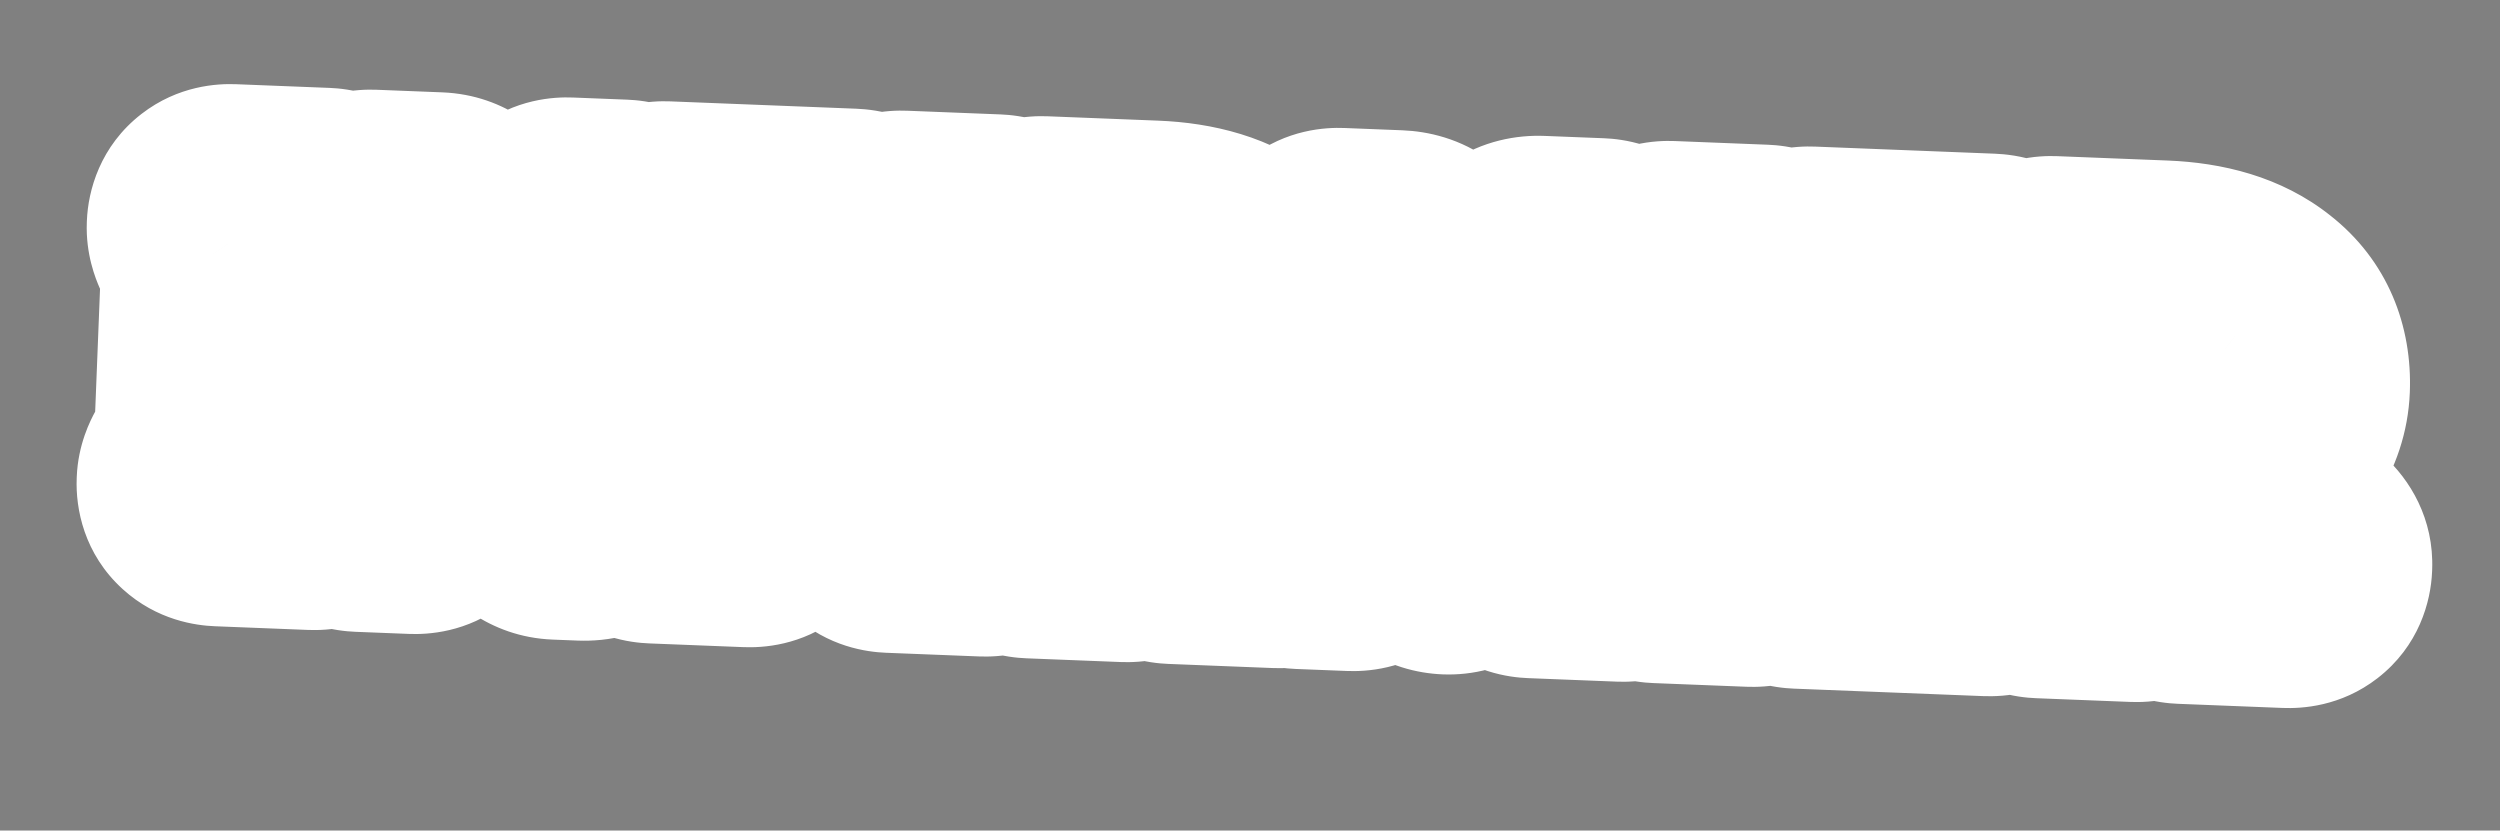 <svg width="298" height="99" viewBox="0 0 298 99" fill="none" xmlns="http://www.w3.org/2000/svg">
<rect x="0" y="0" width="298" height="99" fill="#808080" stroke="none"/>
<mask id="path-1-outside-1_691_1313" maskUnits="userSpaceOnUse" x="8.425" y="9.02" width="284.346" height="76.082" fill="black">
<rect fill="white" x="8.425" y="9.02" width="284.346" height="76.082"/>
<path d="M25.13 57.65L25.138 57.466C25.153 57.068 25.484 56.467 26.13 55.664C26.807 54.831 27.162 54.002 27.195 53.174L28.048 31.571C28.081 30.744 27.792 29.904 27.181 29.051C26.602 28.169 26.32 27.528 26.336 27.13L26.343 26.946C26.369 26.303 26.765 25.996 27.531 26.026L38.654 26.466C39.42 26.496 39.791 26.833 39.765 27.476L39.758 27.66C39.742 28.059 39.365 28.673 38.626 29.503C37.889 30.302 37.504 31.116 37.471 31.943L36.617 53.546C36.585 54.374 36.904 55.23 37.575 56.116C38.247 56.971 38.575 57.598 38.559 57.997L38.552 58.18C38.526 58.824 38.131 59.13 37.365 59.1L26.241 58.661C25.475 58.63 25.105 58.294 25.13 57.65ZM74.15 27.868C74.916 27.898 75.287 28.235 75.261 28.879L75.254 29.063C75.238 29.461 74.861 30.075 74.122 30.905C73.385 31.705 73 32.518 72.967 33.346L71.99 58.074C71.927 59.668 71.099 60.433 69.505 60.37L66.518 60.252C65.568 60.215 64.701 59.643 63.916 58.538L49.186 37.516L48.534 54.017C48.501 54.845 48.836 55.702 49.537 56.589C50.24 57.445 50.583 58.073 50.568 58.471L50.56 58.655C50.535 59.298 50.139 59.605 49.373 59.575L42.984 59.322C42.218 59.292 41.848 58.955 41.873 58.312L41.88 58.128C41.896 57.729 42.227 57.129 42.872 56.325C43.55 55.493 43.905 54.663 43.938 53.836L44.791 32.233C44.824 31.405 44.535 30.565 43.924 29.712C43.345 28.83 43.063 28.19 43.079 27.791L43.086 27.608C43.112 26.964 43.508 26.657 44.274 26.688L52.087 26.997C53.068 27.035 53.935 27.607 54.69 28.711L67.766 48.47L68.371 33.164C68.403 32.337 68.084 31.495 67.412 30.64C66.771 29.756 66.459 29.114 66.475 28.716L66.482 28.532C66.507 27.889 66.903 27.582 67.669 27.612L74.15 27.868ZM77.996 60.706C77.23 60.675 76.859 60.338 76.885 59.695L76.892 59.511C76.908 59.113 77.239 58.512 77.884 57.709C78.562 56.876 78.917 56.046 78.949 55.219L79.803 33.616C79.835 32.788 79.546 31.948 78.936 31.096C78.357 30.213 78.075 29.573 78.091 29.175L78.098 28.991C78.124 28.347 78.519 28.041 79.285 28.071L101.44 28.946C101.992 28.968 102.385 29.107 102.621 29.361C102.856 29.616 103.009 30.021 103.079 30.576L103.939 36.779C103.983 37.211 103.877 37.559 103.621 37.825C103.366 38.061 103.024 38.17 102.595 38.153L102.32 38.142C101.676 38.117 101.044 37.8 100.424 37.193C99.803 36.585 99.261 35.934 98.797 35.241C98.366 34.518 97.794 33.851 97.081 33.24C96.369 32.628 95.629 32.308 94.863 32.277L91.738 32.154C90.206 32.093 89.408 32.86 89.345 34.453L88.968 44.014L93.288 44.184C93.932 44.21 94.527 43.896 95.075 43.242C95.622 42.589 96.123 41.949 96.578 41.322C97.033 40.665 97.445 40.344 97.813 40.358L98.272 40.376C98.916 40.402 99.222 40.797 99.192 41.563L98.838 50.526C98.808 51.293 98.471 51.663 97.827 51.638L97.368 51.619C97 51.605 96.614 51.283 96.209 50.653C95.804 50.023 95.353 49.391 94.857 48.758C94.361 48.094 93.792 47.749 93.148 47.724L88.828 47.553L88.51 55.597C88.477 56.424 88.796 57.281 89.467 58.166C90.139 59.022 90.467 59.648 90.452 60.047L90.444 60.231C90.419 60.874 90.023 61.181 89.257 61.151L77.996 60.706ZM105.119 60.81L105.126 60.627C105.142 60.228 105.472 59.627 106.118 58.824C106.795 57.992 107.15 57.162 107.183 56.334L108.037 34.731C108.069 33.904 107.78 33.064 107.169 32.211C106.591 31.329 106.309 30.689 106.325 30.29L106.332 30.106C106.357 29.463 106.753 29.156 107.519 29.187L118.642 29.626C119.409 29.656 119.779 29.993 119.753 30.637L119.746 30.821C119.73 31.219 119.353 31.833 118.615 32.663C117.877 33.463 117.492 34.276 117.459 35.104L116.606 56.707C116.573 57.534 116.892 58.391 117.563 59.277C118.235 60.132 118.563 60.758 118.548 61.157L118.54 61.341C118.515 61.984 118.119 62.291 117.353 62.261L106.23 61.821C105.464 61.791 105.093 61.454 105.119 60.81ZM150.034 58.028C150.464 58.781 150.99 59.462 151.61 60.069C152.263 60.648 152.751 61.112 153.074 61.462C153.43 61.783 153.6 62.143 153.584 62.541L153.577 62.725C153.551 63.368 153.156 63.675 152.39 63.645L139.887 63.151C139.121 63.121 138.751 62.784 138.776 62.14L138.784 61.956C138.797 61.619 138.997 61.228 139.382 60.783C139.8 60.309 140.093 59.891 140.261 59.529C140.459 59.168 140.423 58.538 140.151 57.637L137.287 50.895L133.744 50.847L133.486 57.374C133.454 58.201 133.773 59.058 134.444 59.944C135.116 60.799 135.444 61.425 135.428 61.824L135.421 62.008C135.396 62.651 135 62.958 134.234 62.928L122.973 62.483C122.206 62.452 121.836 62.115 121.862 61.472L121.869 61.288C121.885 60.89 122.215 60.289 122.861 59.486C123.538 58.653 123.893 57.823 123.926 56.996L124.779 35.393C124.812 34.566 124.523 33.725 123.912 32.873C123.333 31.99 123.052 31.35 123.067 30.952L123.075 30.768C123.1 30.124 123.496 29.818 124.262 29.848L137.408 30.367C141.759 30.539 145.125 31.578 147.505 33.483C149.916 35.358 151.055 37.996 150.921 41.398C150.855 43.052 150.332 44.643 149.351 46.169C148.401 47.697 147.035 48.871 145.253 49.69L150.034 58.028ZM134.042 43.309C133.985 44.749 134.19 45.77 134.658 46.371C135.156 46.974 135.941 47.297 137.013 47.339L137.933 47.376C138.76 47.408 139.467 46.991 140.054 46.124C140.642 45.227 140.973 43.828 141.048 41.928C141.135 39.722 140.688 37.847 139.705 36.305C138.753 34.763 137.695 33.97 136.531 33.924L136.301 33.914C135.749 33.893 135.28 34.12 134.893 34.596C134.536 35.072 134.344 35.679 134.315 36.414L134.042 43.309ZM192.856 59.719C192.979 60.492 193.3 61.318 193.817 62.197C194.336 63.046 194.586 63.701 194.568 64.16L194.561 64.344C194.536 64.988 194.14 65.294 193.374 65.264L182.756 64.845C181.99 64.814 181.62 64.478 181.645 63.834L181.652 63.65C181.667 63.282 181.998 62.682 182.644 61.848C183.291 61.014 183.57 60.181 183.48 59.349L181.601 45.142L174.449 63.043C174.105 63.981 173.488 64.433 172.6 64.397C171.619 64.359 170.948 63.872 170.586 62.937L163.619 43.511L160.911 58.457C160.756 59.28 160.968 60.132 161.547 61.014C162.126 61.897 162.408 62.522 162.393 62.889L162.386 63.073C162.361 63.717 161.965 64.023 161.199 63.993L155.086 63.751C154.32 63.721 153.949 63.384 153.975 62.741L153.982 62.557C154 62.097 154.301 61.465 154.886 60.659C155.501 59.855 155.885 59.057 156.039 58.265L160.156 36.791C160.311 35.968 160.053 35.114 159.383 34.228C158.742 33.343 158.43 32.717 158.444 32.349L158.451 32.166C158.477 31.522 158.872 31.215 159.639 31.246L166.533 31.518C167.881 31.572 168.731 32.203 169.082 33.414L174.449 51.396L180.845 33.971C181.324 32.732 182.207 32.138 183.494 32.188L190.572 32.468C191.338 32.498 191.709 32.835 191.683 33.479L191.676 33.663C191.662 34.03 191.285 34.629 190.546 35.459C189.808 36.289 189.499 37.121 189.619 37.955L192.856 59.719ZM196.598 64.425L196.605 64.241C196.621 63.843 196.952 63.242 197.597 62.439C198.275 61.606 198.63 60.776 198.663 59.949L199.516 38.346C199.549 37.518 199.26 36.678 198.649 35.825C198.07 34.943 197.788 34.303 197.804 33.905L197.811 33.721C197.837 33.077 198.232 32.771 198.999 32.801L210.122 33.24C210.888 33.271 211.258 33.608 211.233 34.251L211.226 34.435C211.21 34.833 210.833 35.447 210.094 36.278C209.356 37.077 208.971 37.891 208.939 38.718L208.085 60.321C208.052 61.148 208.372 62.005 209.042 62.891C209.715 63.746 210.043 64.373 210.027 64.771L210.02 64.955C209.994 65.599 209.599 65.905 208.832 65.875L197.709 65.436C196.943 65.405 196.573 65.068 196.598 64.425ZM214.452 66.097C213.686 66.067 213.316 65.73 213.341 65.086L213.348 64.903C213.364 64.504 213.695 63.903 214.34 63.1C215.018 62.268 215.373 61.438 215.405 60.61L216.259 39.007C216.292 38.18 216.002 37.34 215.392 36.487C214.813 35.605 214.531 34.965 214.547 34.566L214.554 34.382C214.58 33.739 214.975 33.432 215.741 33.462L237.161 34.309C237.712 34.331 238.106 34.469 238.341 34.724C238.578 34.948 238.731 35.337 238.801 35.893L239.661 42.096C239.706 42.527 239.6 42.876 239.344 43.142C239.089 43.377 238.747 43.486 238.318 43.469L238.042 43.459C237.399 43.433 236.767 43.117 236.146 42.509C235.526 41.901 234.984 41.251 234.52 40.557C234.088 39.834 233.516 39.167 232.804 38.556C232.091 37.945 231.352 37.624 230.586 37.594L228.012 37.492C226.48 37.431 225.682 38.198 225.619 39.791L225.289 48.157L229.196 48.311C229.808 48.335 230.353 48.157 230.828 47.777C231.305 47.366 231.66 46.92 231.894 46.438C232.158 45.958 232.452 45.524 232.774 45.138C233.097 44.721 233.412 44.519 233.718 44.531L234.178 44.549C234.822 44.574 235.128 44.97 235.098 45.736L234.744 54.699C234.713 55.465 234.377 55.836 233.733 55.81L233.273 55.792C232.967 55.78 232.668 55.584 232.376 55.204C232.085 54.794 231.826 54.354 231.599 53.884C231.404 53.386 231.084 52.943 230.639 52.557C230.195 52.141 229.667 51.921 229.054 51.896L225.147 51.742L224.849 59.28C224.81 60.261 225.006 61.128 225.437 61.881C225.898 62.636 226.665 63.035 227.738 63.077L231.047 63.208C231.813 63.238 232.545 62.96 233.244 62.374C233.942 61.788 234.505 61.135 234.932 60.415C235.392 59.666 235.94 58.997 236.577 58.408C237.214 57.82 237.869 57.539 238.544 57.565L239.003 57.584C239.402 57.599 239.686 57.779 239.857 58.124C240.059 58.439 240.122 58.779 240.046 59.144L238.785 65.447C238.67 66.026 238.485 66.433 238.23 66.668C237.975 66.904 237.572 67.01 237.02 66.989L214.452 66.097ZM270.375 62.782C270.806 63.536 271.331 64.216 271.952 64.824C272.604 65.402 273.092 65.867 273.416 66.217C273.772 66.538 273.942 66.897 273.926 67.296L273.919 67.48C273.893 68.123 273.497 68.43 272.731 68.4L260.229 67.906C259.463 67.875 259.093 67.538 259.118 66.895L259.125 66.711C259.139 66.374 259.338 65.983 259.724 65.538C260.142 65.063 260.435 64.645 260.602 64.284C260.801 63.923 260.764 63.292 260.493 62.392L257.629 55.649L254.086 55.602L253.828 62.128C253.795 62.956 254.115 63.812 254.785 64.698C255.457 65.553 255.786 66.18 255.77 66.579L255.763 66.762C255.737 67.406 255.341 67.713 254.575 67.682L243.314 67.237C242.548 67.207 242.178 66.87 242.203 66.227L242.211 66.043C242.226 65.644 242.557 65.044 243.202 64.241C243.88 63.408 244.235 62.578 244.268 61.751L245.121 40.148C245.154 39.32 244.865 38.48 244.254 37.627C243.675 36.745 243.393 36.105 243.409 35.706L243.416 35.523C243.442 34.879 243.838 34.572 244.604 34.603L257.749 35.122C262.101 35.294 265.466 36.332 267.846 38.237C270.258 40.113 271.397 42.751 271.262 46.152C271.197 47.807 270.674 49.398 269.693 50.924C268.742 52.452 267.376 53.625 265.595 54.445L270.375 62.782ZM254.384 48.063C254.327 49.504 254.532 50.525 254.999 51.126C255.497 51.729 256.283 52.051 257.355 52.094L258.274 52.13C259.102 52.163 259.809 51.746 260.395 50.879C260.983 49.981 261.315 48.583 261.39 46.683C261.477 44.477 261.029 42.602 260.047 41.059C259.095 39.518 258.037 38.724 256.872 38.678L256.642 38.669C256.091 38.647 255.622 38.874 255.234 39.35C254.878 39.827 254.685 40.433 254.656 41.169L254.384 48.063Z"/>
</mask>
<path d="M25.13 57.65L25.138 57.466C25.153 57.068 25.484 56.467 26.13 55.664C26.807 54.831 27.162 54.002 27.195 53.174L28.048 31.571C28.081 30.744 27.792 29.904 27.181 29.051C26.602 28.169 26.32 27.528 26.336 27.13L26.343 26.946C26.369 26.303 26.765 25.996 27.531 26.026L38.654 26.466C39.42 26.496 39.791 26.833 39.765 27.476L39.758 27.66C39.742 28.059 39.365 28.673 38.626 29.503C37.889 30.302 37.504 31.116 37.471 31.943L36.617 53.546C36.585 54.374 36.904 55.23 37.575 56.116C38.247 56.971 38.575 57.598 38.559 57.997L38.552 58.18C38.526 58.824 38.131 59.13 37.365 59.1L26.241 58.661C25.475 58.63 25.105 58.294 25.13 57.65ZM74.15 27.868C74.916 27.898 75.287 28.235 75.261 28.879L75.254 29.063C75.238 29.461 74.861 30.075 74.122 30.905C73.385 31.705 73 32.518 72.967 33.346L71.99 58.074C71.927 59.668 71.099 60.433 69.505 60.37L66.518 60.252C65.568 60.215 64.701 59.643 63.916 58.538L49.186 37.516L48.534 54.017C48.501 54.845 48.836 55.702 49.537 56.589C50.24 57.445 50.583 58.073 50.568 58.471L50.56 58.655C50.535 59.298 50.139 59.605 49.373 59.575L42.984 59.322C42.218 59.292 41.848 58.955 41.873 58.312L41.88 58.128C41.896 57.729 42.227 57.129 42.872 56.325C43.55 55.493 43.905 54.663 43.938 53.836L44.791 32.233C44.824 31.405 44.535 30.565 43.924 29.712C43.345 28.83 43.063 28.19 43.079 27.791L43.086 27.608C43.112 26.964 43.508 26.657 44.274 26.688L52.087 26.997C53.068 27.035 53.935 27.607 54.69 28.711L67.766 48.47L68.371 33.164C68.403 32.337 68.084 31.495 67.412 30.64C66.771 29.756 66.459 29.114 66.475 28.716L66.482 28.532C66.507 27.889 66.903 27.582 67.669 27.612L74.15 27.868ZM77.996 60.706C77.23 60.675 76.859 60.338 76.885 59.695L76.892 59.511C76.908 59.113 77.239 58.512 77.884 57.709C78.562 56.876 78.917 56.046 78.949 55.219L79.803 33.616C79.835 32.788 79.546 31.948 78.936 31.096C78.357 30.213 78.075 29.573 78.091 29.175L78.098 28.991C78.124 28.347 78.519 28.041 79.285 28.071L101.44 28.946C101.992 28.968 102.385 29.107 102.621 29.361C102.856 29.616 103.009 30.021 103.079 30.576L103.939 36.779C103.983 37.211 103.877 37.559 103.621 37.825C103.366 38.061 103.024 38.17 102.595 38.153L102.32 38.142C101.676 38.117 101.044 37.8 100.424 37.193C99.803 36.585 99.261 35.934 98.797 35.241C98.366 34.518 97.794 33.851 97.081 33.24C96.369 32.628 95.629 32.308 94.863 32.277L91.738 32.154C90.206 32.093 89.408 32.86 89.345 34.453L88.968 44.014L93.288 44.184C93.932 44.21 94.527 43.896 95.075 43.242C95.622 42.589 96.123 41.949 96.578 41.322C97.033 40.665 97.445 40.344 97.813 40.358L98.272 40.376C98.916 40.402 99.222 40.797 99.192 41.563L98.838 50.526C98.808 51.293 98.471 51.663 97.827 51.638L97.368 51.619C97 51.605 96.614 51.283 96.209 50.653C95.804 50.023 95.353 49.391 94.857 48.758C94.361 48.094 93.792 47.749 93.148 47.724L88.828 47.553L88.51 55.597C88.477 56.424 88.796 57.281 89.467 58.166C90.139 59.022 90.467 59.648 90.452 60.047L90.444 60.231C90.419 60.874 90.023 61.181 89.257 61.151L77.996 60.706ZM105.119 60.81L105.126 60.627C105.142 60.228 105.472 59.627 106.118 58.824C106.795 57.992 107.15 57.162 107.183 56.334L108.037 34.731C108.069 33.904 107.78 33.064 107.169 32.211C106.591 31.329 106.309 30.689 106.325 30.29L106.332 30.106C106.357 29.463 106.753 29.156 107.519 29.187L118.642 29.626C119.409 29.656 119.779 29.993 119.753 30.637L119.746 30.821C119.73 31.219 119.353 31.833 118.615 32.663C117.877 33.463 117.492 34.276 117.459 35.104L116.606 56.707C116.573 57.534 116.892 58.391 117.563 59.277C118.235 60.132 118.563 60.758 118.548 61.157L118.54 61.341C118.515 61.984 118.119 62.291 117.353 62.261L106.23 61.821C105.464 61.791 105.093 61.454 105.119 60.81ZM150.034 58.028C150.464 58.781 150.99 59.462 151.61 60.069C152.263 60.648 152.751 61.112 153.074 61.462C153.43 61.783 153.6 62.143 153.584 62.541L153.577 62.725C153.551 63.368 153.156 63.675 152.39 63.645L139.887 63.151C139.121 63.121 138.751 62.784 138.776 62.14L138.784 61.956C138.797 61.619 138.997 61.228 139.382 60.783C139.8 60.309 140.093 59.891 140.261 59.529C140.459 59.168 140.423 58.538 140.151 57.637L137.287 50.895L133.744 50.847L133.486 57.374C133.454 58.201 133.773 59.058 134.444 59.944C135.116 60.799 135.444 61.425 135.428 61.824L135.421 62.008C135.396 62.651 135 62.958 134.234 62.928L122.973 62.483C122.206 62.452 121.836 62.115 121.862 61.472L121.869 61.288C121.885 60.89 122.215 60.289 122.861 59.486C123.538 58.653 123.893 57.823 123.926 56.996L124.779 35.393C124.812 34.566 124.523 33.725 123.912 32.873C123.333 31.99 123.052 31.35 123.067 30.952L123.075 30.768C123.1 30.124 123.496 29.818 124.262 29.848L137.408 30.367C141.759 30.539 145.125 31.578 147.505 33.483C149.916 35.358 151.055 37.996 150.921 41.398C150.855 43.052 150.332 44.643 149.351 46.169C148.401 47.697 147.035 48.871 145.253 49.69L150.034 58.028ZM134.042 43.309C133.985 44.749 134.19 45.77 134.658 46.371C135.156 46.974 135.941 47.297 137.013 47.339L137.933 47.376C138.76 47.408 139.467 46.991 140.054 46.124C140.642 45.227 140.973 43.828 141.048 41.928C141.135 39.722 140.688 37.847 139.705 36.305C138.753 34.763 137.695 33.97 136.531 33.924L136.301 33.914C135.749 33.893 135.28 34.12 134.893 34.596C134.536 35.072 134.344 35.679 134.315 36.414L134.042 43.309ZM192.856 59.719C192.979 60.492 193.3 61.318 193.817 62.197C194.336 63.046 194.586 63.701 194.568 64.16L194.561 64.344C194.536 64.988 194.14 65.294 193.374 65.264L182.756 64.845C181.99 64.814 181.62 64.478 181.645 63.834L181.652 63.65C181.667 63.282 181.998 62.682 182.644 61.848C183.291 61.014 183.57 60.181 183.48 59.349L181.601 45.142L174.449 63.043C174.105 63.981 173.488 64.433 172.6 64.397C171.619 64.359 170.948 63.872 170.586 62.937L163.619 43.511L160.911 58.457C160.756 59.28 160.968 60.132 161.547 61.014C162.126 61.897 162.408 62.522 162.393 62.889L162.386 63.073C162.361 63.717 161.965 64.023 161.199 63.993L155.086 63.751C154.32 63.721 153.949 63.384 153.975 62.741L153.982 62.557C154 62.097 154.301 61.465 154.886 60.659C155.501 59.855 155.885 59.057 156.039 58.265L160.156 36.791C160.311 35.968 160.053 35.114 159.383 34.228C158.742 33.343 158.43 32.717 158.444 32.349L158.451 32.166C158.477 31.522 158.872 31.215 159.639 31.246L166.533 31.518C167.881 31.572 168.731 32.203 169.082 33.414L174.449 51.396L180.845 33.971C181.324 32.732 182.207 32.138 183.494 32.188L190.572 32.468C191.338 32.498 191.709 32.835 191.683 33.479L191.676 33.663C191.662 34.03 191.285 34.629 190.546 35.459C189.808 36.289 189.499 37.121 189.619 37.955L192.856 59.719ZM196.598 64.425L196.605 64.241C196.621 63.843 196.952 63.242 197.597 62.439C198.275 61.606 198.63 60.776 198.663 59.949L199.516 38.346C199.549 37.518 199.26 36.678 198.649 35.825C198.07 34.943 197.788 34.303 197.804 33.905L197.811 33.721C197.837 33.077 198.232 32.771 198.999 32.801L210.122 33.24C210.888 33.271 211.258 33.608 211.233 34.251L211.226 34.435C211.21 34.833 210.833 35.447 210.094 36.278C209.356 37.077 208.971 37.891 208.939 38.718L208.085 60.321C208.052 61.148 208.372 62.005 209.042 62.891C209.715 63.746 210.043 64.373 210.027 64.771L210.02 64.955C209.994 65.599 209.599 65.905 208.832 65.875L197.709 65.436C196.943 65.405 196.573 65.068 196.598 64.425ZM214.452 66.097C213.686 66.067 213.316 65.73 213.341 65.086L213.348 64.903C213.364 64.504 213.695 63.903 214.34 63.1C215.018 62.268 215.373 61.438 215.405 60.61L216.259 39.007C216.292 38.18 216.002 37.34 215.392 36.487C214.813 35.605 214.531 34.965 214.547 34.566L214.554 34.382C214.58 33.739 214.975 33.432 215.741 33.462L237.161 34.309C237.712 34.331 238.106 34.469 238.341 34.724C238.578 34.948 238.731 35.337 238.801 35.893L239.661 42.096C239.706 42.527 239.6 42.876 239.344 43.142C239.089 43.377 238.747 43.486 238.318 43.469L238.042 43.459C237.399 43.433 236.767 43.117 236.146 42.509C235.526 41.901 234.984 41.251 234.52 40.557C234.088 39.834 233.516 39.167 232.804 38.556C232.091 37.945 231.352 37.624 230.586 37.594L228.012 37.492C226.48 37.431 225.682 38.198 225.619 39.791L225.289 48.157L229.196 48.311C229.808 48.335 230.353 48.157 230.828 47.777C231.305 47.366 231.66 46.92 231.894 46.438C232.158 45.958 232.452 45.524 232.774 45.138C233.097 44.721 233.412 44.519 233.718 44.531L234.178 44.549C234.822 44.574 235.128 44.97 235.098 45.736L234.744 54.699C234.713 55.465 234.377 55.836 233.733 55.81L233.273 55.792C232.967 55.78 232.668 55.584 232.376 55.204C232.085 54.794 231.826 54.354 231.599 53.884C231.404 53.386 231.084 52.943 230.639 52.557C230.195 52.141 229.667 51.921 229.054 51.896L225.147 51.742L224.849 59.28C224.81 60.261 225.006 61.128 225.437 61.881C225.898 62.636 226.665 63.035 227.738 63.077L231.047 63.208C231.813 63.238 232.545 62.96 233.244 62.374C233.942 61.788 234.505 61.135 234.932 60.415C235.392 59.666 235.94 58.997 236.577 58.408C237.214 57.82 237.869 57.539 238.544 57.565L239.003 57.584C239.402 57.599 239.686 57.779 239.857 58.124C240.059 58.439 240.122 58.779 240.046 59.144L238.785 65.447C238.67 66.026 238.485 66.433 238.23 66.668C237.975 66.904 237.572 67.01 237.02 66.989L214.452 66.097ZM270.375 62.782C270.806 63.536 271.331 64.216 271.952 64.824C272.604 65.402 273.092 65.867 273.416 66.217C273.772 66.538 273.942 66.897 273.926 67.296L273.919 67.48C273.893 68.123 273.497 68.43 272.731 68.4L260.229 67.906C259.463 67.875 259.093 67.538 259.118 66.895L259.125 66.711C259.139 66.374 259.338 65.983 259.724 65.538C260.142 65.063 260.435 64.645 260.602 64.284C260.801 63.923 260.764 63.292 260.493 62.392L257.629 55.649L254.086 55.602L253.828 62.128C253.795 62.956 254.115 63.812 254.785 64.698C255.457 65.553 255.786 66.18 255.77 66.579L255.763 66.762C255.737 67.406 255.341 67.713 254.575 67.682L243.314 67.237C242.548 67.207 242.178 66.87 242.203 66.227L242.211 66.043C242.226 65.644 242.557 65.044 243.202 64.241C243.88 63.408 244.235 62.578 244.268 61.751L245.121 40.148C245.154 39.32 244.865 38.48 244.254 37.627C243.675 36.745 243.393 36.105 243.409 35.706L243.416 35.523C243.442 34.879 243.838 34.572 244.604 34.603L257.749 35.122C262.101 35.294 265.466 36.332 267.846 38.237C270.258 40.113 271.397 42.751 271.262 46.152C271.197 47.807 270.674 49.398 269.693 50.924C268.742 52.452 267.376 53.625 265.595 54.445L270.375 62.782ZM254.384 48.063C254.327 49.504 254.532 50.525 254.999 51.126C255.497 51.729 256.283 52.051 257.355 52.094L258.274 52.13C259.102 52.163 259.809 51.746 260.395 50.879C260.983 49.981 261.315 48.583 261.39 46.683C261.477 44.477 261.029 42.602 260.047 41.059C259.095 39.518 258.037 38.724 256.872 38.678L256.642 38.669C256.091 38.647 255.622 38.874 255.234 39.35C254.878 39.827 254.685 40.433 254.656 41.169L254.384 48.063Z" fill="#251B26"/>
<path d="M26.13 55.664L13.719 45.566C13.699 45.591 13.679 45.615 13.659 45.64L26.13 55.664ZM27.181 29.051L13.804 37.829C13.924 38.011 14.047 38.191 14.174 38.368L27.181 29.051ZM38.626 29.503L50.387 40.351C50.452 40.281 50.516 40.21 50.579 40.139L38.626 29.503ZM37.575 56.116L24.82 65.776C24.877 65.852 24.936 65.928 24.995 66.003L37.575 56.116ZM41.118 58.282L41.125 58.098L9.15 56.835L9.143 57.019L41.118 58.282ZM41.125 58.098C41.051 59.986 40.64 61.463 40.326 62.371C40.001 63.308 39.647 64.009 39.415 64.432C38.97 65.24 38.601 65.688 38.6 65.688L13.659 45.64C13.013 46.444 12.156 47.593 11.38 49.002C10.764 50.123 9.303 52.968 9.15 56.835L41.125 58.098ZM38.541 65.762C40.754 63.042 42.977 58.996 43.182 53.806L11.207 52.542C11.347 49.007 12.86 46.621 13.719 45.566L38.541 65.762ZM43.182 53.806L44.036 32.203L12.061 30.939L11.207 52.542L43.182 53.806ZM44.036 32.203C44.243 26.964 42.31 22.696 40.189 19.734L14.174 38.368C13.274 37.111 11.919 34.523 12.061 30.939L44.036 32.203ZM40.558 20.272C40.569 20.289 40.634 20.389 40.732 20.561C40.825 20.727 40.992 21.036 41.182 21.467C41.363 21.881 41.643 22.579 41.88 23.506C42.108 24.397 42.398 25.884 42.324 27.762L10.349 26.498C10.198 30.319 11.403 33.243 11.89 34.35C12.519 35.781 13.246 36.979 13.804 37.829L40.558 20.272ZM42.324 27.762L42.331 27.578L10.356 26.314L10.349 26.498L42.324 27.762ZM42.331 27.578C42.215 30.523 41.014 35.353 36.459 38.882C32.456 41.983 28.367 42.072 26.899 42.014L28.162 10.039C25.929 9.95 21.259 10.177 16.86 13.585C11.91 17.421 10.498 22.726 10.356 26.314L42.331 27.578ZM26.899 42.014L38.022 42.453L39.286 10.478L28.162 10.039L26.899 42.014ZM38.022 42.453C36.555 42.395 32.486 41.984 28.74 38.577C24.478 34.699 23.661 29.79 23.777 26.845L55.753 28.108C55.894 24.52 54.906 19.12 50.273 14.906C46.157 11.161 41.519 10.566 39.286 10.478L38.022 42.453ZM23.777 26.845L23.77 27.029L55.745 28.292L55.753 28.108L23.777 26.845ZM23.77 27.029C23.856 24.851 24.387 23.177 24.762 22.211C25.153 21.203 25.572 20.466 25.829 20.047C26.099 19.606 26.328 19.298 26.451 19.139C26.58 18.972 26.663 18.879 26.673 18.867L50.579 40.139C51.278 39.354 52.227 38.209 53.097 36.792C53.731 35.761 55.573 32.645 55.745 28.292L23.77 27.029ZM26.865 18.655C24.37 21.36 21.708 25.629 21.483 31.312L53.459 32.575C53.299 36.603 51.407 39.245 50.387 40.351L26.865 18.655ZM21.483 31.312L20.63 52.915L52.605 54.178L53.459 32.575L21.483 31.312ZM20.63 52.915C20.408 58.539 22.679 62.95 24.82 65.776L50.33 46.456C51.129 47.511 52.762 50.208 52.605 54.178L20.63 52.915ZM24.995 66.003C24.973 65.975 24.884 65.86 24.752 65.666C24.627 65.48 24.404 65.135 24.15 64.649C23.908 64.186 23.528 63.39 23.202 62.32C22.886 61.285 22.485 59.554 22.572 57.365L54.547 58.628C54.721 54.221 53.094 50.942 52.499 49.806C51.707 48.293 50.811 47.065 50.155 46.23L24.995 66.003ZM22.572 57.365L22.564 57.549L54.539 58.812L54.547 58.628L22.572 57.365ZM22.564 57.549C22.681 54.604 23.882 49.774 28.437 46.245C32.44 43.144 36.529 43.055 37.996 43.113L36.733 75.088C38.967 75.176 43.637 74.949 48.035 71.541C52.986 67.706 54.398 62.401 54.539 58.812L22.564 57.549ZM37.996 43.113L26.873 42.673L25.61 74.648L36.733 75.088L37.996 43.113ZM26.873 42.673C28.34 42.731 32.41 43.142 36.156 46.55C40.418 50.427 41.234 55.337 41.118 58.282L9.143 57.019C9.001 60.607 9.99 66.007 14.622 70.221C18.739 73.965 23.376 74.56 25.61 74.648L26.873 42.673ZM74.122 30.905L85.883 41.754C85.948 41.684 86.012 41.613 86.075 41.541L74.122 30.905ZM63.916 58.538L50.812 67.719C50.831 67.747 50.851 67.775 50.871 67.803L63.916 58.538ZM49.186 37.516L62.289 28.335C58.35 22.712 51.262 20.229 44.674 22.165C38.087 24.101 33.469 30.024 33.198 36.885L49.186 37.516ZM49.537 56.589L36.987 66.514C37.047 66.589 37.107 66.664 37.168 66.738L49.537 56.589ZM42.872 56.325L30.461 46.228C30.441 46.252 30.421 46.277 30.401 46.302L42.872 56.325ZM43.924 29.712L30.547 38.491C30.666 38.673 30.79 38.852 30.916 39.029L43.924 29.712ZM54.69 28.711L68.033 19.881C67.989 19.815 67.945 19.749 67.9 19.684L54.69 28.711ZM67.766 48.47L54.423 57.3C58.255 63.091 65.385 65.749 72.073 63.88C78.761 62.01 83.479 56.041 83.754 49.102L67.766 48.47ZM67.412 30.64L54.45 40.021C54.574 40.192 54.701 40.361 54.832 40.527L67.412 30.64ZM73.519 43.856C72.051 43.798 67.982 43.387 64.236 39.979C59.974 36.102 59.157 31.192 59.274 28.247L91.249 29.511C91.391 25.922 90.402 20.522 85.769 16.308C81.653 12.564 77.016 11.969 74.782 11.881L73.519 43.856ZM59.274 28.247L59.266 28.431L91.242 29.694L91.249 29.511L59.274 28.247ZM59.266 28.431C59.352 26.254 59.883 24.58 60.258 23.614C60.649 22.605 61.068 21.868 61.325 21.449C61.596 21.008 61.824 20.7 61.947 20.541C62.076 20.375 62.159 20.281 62.169 20.269L86.075 41.541C86.774 40.757 87.724 39.612 88.594 38.195C89.227 37.163 91.07 34.048 91.242 29.694L59.266 28.431ZM62.362 20.057C59.866 22.762 57.204 27.032 56.98 32.714L88.955 33.977C88.796 38.005 86.903 40.648 85.883 41.754L62.362 20.057ZM56.98 32.714L56.002 57.443L87.978 58.706L88.955 33.977L56.98 32.714ZM56.002 57.443C56.068 55.775 56.662 51.605 60.464 48.092C64.265 44.579 68.469 44.317 70.137 44.383L68.874 76.358C72.135 76.487 77.55 75.873 82.18 71.595C86.81 67.317 87.849 61.967 87.978 58.706L56.002 57.443ZM70.137 44.383L67.15 44.265L65.886 76.24L68.874 76.358L70.137 44.383ZM67.15 44.265C73.019 44.496 76.16 48.147 76.96 49.273L50.871 67.803C53.241 71.139 58.117 75.933 65.886 76.24L67.15 44.265ZM77.019 49.357L62.289 28.335L36.082 46.697L50.812 67.719L77.019 49.357ZM33.198 36.885L32.546 53.386L64.522 54.649L65.173 38.148L33.198 36.885ZM32.546 53.386C32.316 59.227 34.785 63.729 36.987 66.514L62.087 46.664C62.886 47.675 64.687 50.462 64.522 54.649L32.546 53.386ZM37.168 66.738C37.148 66.714 37.057 66.601 36.921 66.408C36.791 66.225 36.557 65.877 36.288 65.386C36.032 64.918 35.624 64.103 35.271 62.999C34.931 61.934 34.49 60.129 34.58 57.839L66.555 59.103C66.736 54.516 64.968 51.135 64.356 50.018C63.522 48.495 62.585 47.267 61.906 46.439L37.168 66.738ZM34.58 57.839L34.573 58.023L66.548 59.286L66.555 59.103L34.58 57.839ZM34.573 58.023C34.689 55.078 35.891 50.248 40.445 46.719C44.448 43.618 48.537 43.529 50.005 43.587L48.742 75.562C50.975 75.65 55.645 75.424 60.044 72.016C64.994 68.18 66.406 62.875 66.548 59.286L34.573 58.023ZM50.005 43.587L43.616 43.335L42.352 75.31L48.742 75.562L50.005 43.587ZM43.616 43.335C45.083 43.393 49.153 43.804 52.899 47.212C57.161 51.089 57.977 55.998 57.861 58.943L25.886 57.68C25.744 61.269 26.733 66.668 31.365 70.882C35.481 74.627 40.119 75.222 42.352 75.31L43.616 43.335ZM57.861 58.943L57.868 58.759L25.893 57.496L25.886 57.68L57.861 58.943ZM57.868 58.759C57.793 60.647 57.383 62.125 57.069 63.032C56.744 63.969 56.39 64.671 56.157 65.093C55.713 65.901 55.343 66.349 55.343 66.349L30.401 46.302C29.756 47.105 28.898 48.255 28.123 49.664C27.506 50.784 26.046 53.63 25.893 57.496L57.868 58.759ZM55.283 66.423C57.496 63.703 59.72 59.657 59.925 54.467L27.95 53.204C28.09 49.669 29.603 47.283 30.461 46.228L55.283 66.423ZM59.925 54.467L60.779 32.864L28.804 31.601L27.95 53.204L59.925 54.467ZM60.779 32.864C60.986 27.625 59.053 23.357 56.931 20.395L30.916 39.029C30.017 37.773 28.662 35.185 28.804 31.601L60.779 32.864ZM57.301 20.934C57.312 20.951 57.377 21.05 57.474 21.223C57.568 21.388 57.735 21.697 57.925 22.129C58.106 22.542 58.386 23.241 58.623 24.168C58.851 25.058 59.141 26.546 59.067 28.423L27.091 27.16C26.941 30.98 28.145 33.905 28.633 35.012C29.262 36.443 29.989 37.641 30.547 38.491L57.301 20.934ZM59.067 28.423L59.074 28.239L27.099 26.976L27.091 27.16L59.067 28.423ZM59.074 28.239C58.958 31.184 57.756 36.014 53.202 39.543C49.199 42.645 45.109 42.733 43.642 42.675L44.905 10.7C42.672 10.612 38.002 10.839 33.603 14.247C28.652 18.082 27.241 23.387 27.099 26.976L59.074 28.239ZM43.642 42.675L51.456 42.984L52.719 11.009L44.905 10.7L43.642 42.675ZM51.456 42.984C48.862 42.882 46.524 42.035 44.672 40.816C42.948 39.68 41.954 38.431 41.479 37.737L67.9 19.684C65.406 16.034 60.453 11.315 52.719 11.009L51.456 42.984ZM41.347 37.54L54.423 57.3L81.109 39.64L68.033 19.881L41.347 37.54ZM83.754 49.102L84.358 33.796L52.383 32.532L51.778 47.839L83.754 49.102ZM84.358 33.796C84.583 28.113 82.266 23.647 79.992 20.754L54.832 40.527C53.902 39.344 52.224 36.56 52.383 32.532L84.358 33.796ZM80.373 21.259C80.384 21.274 80.456 21.375 80.566 21.551C80.671 21.719 80.863 22.04 81.083 22.493C81.293 22.924 81.626 23.671 81.911 24.673C82.185 25.633 82.544 27.27 82.462 29.348L50.487 28.084C50.322 32.261 51.779 35.406 52.311 36.498C53.025 37.966 53.84 39.178 54.45 40.021L80.373 21.259ZM82.462 29.348L82.47 29.164L50.495 27.9L50.487 28.084L82.462 29.348ZM82.47 29.164C82.353 32.109 81.152 36.938 76.597 40.467C72.594 43.569 68.505 43.658 67.038 43.6L68.301 11.625C66.067 11.536 61.397 11.763 56.999 15.171C52.048 19.007 50.636 24.312 50.495 27.9L82.47 29.164ZM67.038 43.6L73.519 43.856L74.782 11.881L68.301 11.625L67.038 43.6ZM77.884 57.709L65.473 47.611C65.453 47.636 65.433 47.66 65.413 47.685L77.884 57.709ZM78.936 31.096L65.559 39.874C65.678 40.056 65.801 40.236 65.928 40.412L78.936 31.096ZM102.621 29.361L90.869 40.219L90.869 40.22L102.621 29.361ZM103.079 30.576L87.205 32.582C87.213 32.645 87.222 32.709 87.231 32.773L103.079 30.576ZM103.939 36.779L119.855 35.144C119.836 34.956 119.813 34.769 119.787 34.582L103.939 36.779ZM103.621 37.825L114.479 49.577C114.71 49.364 114.933 49.145 115.151 48.919L103.621 37.825ZM100.424 37.193L89.229 48.624L89.229 48.624L100.424 37.193ZM98.797 35.241L85.061 43.445C85.2 43.678 85.345 43.908 85.496 44.133L98.797 35.241ZM88.968 44.014L72.98 43.382C72.631 52.212 79.506 59.652 88.336 60.001L88.968 44.014ZM95.075 43.242L107.339 53.518L107.339 53.518L95.075 43.242ZM96.578 41.322L109.53 50.716C109.596 50.624 109.662 50.532 109.727 50.438L96.578 41.322ZM94.857 48.758L82.033 58.326C82.11 58.429 82.187 58.53 82.266 58.631L94.857 48.758ZM88.828 47.553L89.459 31.565C80.63 31.217 73.189 38.092 72.84 46.921L88.828 47.553ZM89.467 58.166L76.712 67.826C76.77 67.902 76.828 67.978 76.887 68.053L89.467 58.166ZM78.628 44.718C80.095 44.776 84.165 45.187 87.91 48.595C92.172 52.472 92.989 57.382 92.873 60.327L60.897 59.063C60.756 62.652 61.745 68.052 66.377 72.266C70.493 76.01 75.131 76.605 77.364 76.693L78.628 44.718ZM92.873 60.327L92.88 60.143L60.905 58.879L60.897 59.063L92.873 60.327ZM92.88 60.143C92.805 62.03 92.395 63.508 92.08 64.415C91.755 65.352 91.402 66.054 91.169 66.477C90.724 67.285 90.355 67.732 90.355 67.733L65.413 47.685C64.767 48.489 63.91 49.638 63.135 51.047C62.518 52.167 61.057 55.013 60.905 58.879L92.88 60.143ZM90.295 67.807C92.508 65.087 94.732 61.041 94.937 55.851L62.962 54.587C63.101 51.052 64.615 48.666 65.473 47.611L90.295 67.807ZM94.937 55.851L95.79 34.248L63.815 32.984L62.962 54.587L94.937 55.851ZM95.79 34.248C95.997 29.009 94.065 24.741 91.943 21.779L65.928 40.412C65.028 39.156 63.674 36.568 63.815 32.984L95.79 34.248ZM92.312 22.317C92.324 22.334 92.389 22.434 92.486 22.606C92.579 22.771 92.746 23.081 92.936 23.512C93.118 23.925 93.398 24.624 93.635 25.551C93.863 26.442 94.153 27.929 94.078 29.806L62.103 28.543C61.952 32.363 63.157 35.288 63.644 36.395C64.273 37.826 65.001 39.024 65.559 39.874L92.312 22.317ZM94.078 29.806L94.086 29.623L62.111 28.359L62.103 28.543L94.078 29.806ZM94.086 29.623C93.969 32.568 92.768 37.397 88.213 40.926C84.21 44.028 80.121 44.117 78.654 44.059L79.917 12.084C77.683 11.995 73.013 12.222 68.615 15.63C63.664 19.466 62.252 24.771 62.111 28.359L94.086 29.623ZM78.654 44.059L100.808 44.934L102.072 12.959L79.917 12.084L78.654 44.059ZM100.808 44.934C99.537 44.884 94.82 44.495 90.869 40.219L114.372 18.503C109.951 13.718 104.446 13.053 102.072 12.959L100.808 44.934ZM90.869 40.22C89.289 38.51 88.419 36.768 87.942 35.504C87.468 34.248 87.284 33.208 87.205 32.582L118.953 28.571C118.7 26.569 117.877 22.296 114.372 18.503L90.869 40.22ZM87.231 32.773L88.09 38.976L119.787 34.582L118.927 28.38L87.231 32.773ZM88.023 38.415C87.868 36.911 87.913 34.924 88.582 32.718C89.273 30.442 90.492 28.394 92.092 26.732L115.151 48.919C119.252 44.657 120.287 39.352 119.855 35.144L88.023 38.415ZM92.763 26.074C96.33 22.778 100.483 22.057 103.227 22.166L101.964 54.141C105.566 54.283 110.403 53.344 114.479 49.577L92.763 26.074ZM103.227 22.166L102.951 22.155L101.688 54.13L101.964 54.141L103.227 22.166ZM102.951 22.155C107.479 22.334 110.406 24.574 111.618 25.761L89.229 48.624C91.683 51.027 95.873 53.9 101.688 54.13L102.951 22.155ZM111.618 25.761C111.753 25.893 111.925 26.088 112.099 26.348L85.496 44.133C86.597 45.781 87.853 47.277 89.229 48.624L111.618 25.761ZM112.534 27.037C111.121 24.671 109.375 22.705 107.5 21.097L86.662 45.383C86.213 44.997 85.611 44.365 85.061 43.445L112.534 27.037ZM107.5 21.097C104.683 18.68 100.615 16.492 95.495 16.29L94.232 48.265C90.644 48.123 88.054 46.577 86.662 45.383L107.5 21.097ZM95.495 16.29L92.37 16.166L91.106 48.141L94.232 48.265L95.495 16.29ZM92.37 16.166C88.976 16.032 83.497 16.733 78.904 21.147C74.428 25.449 73.481 30.714 73.358 33.822L105.333 35.085C105.273 36.599 104.756 40.684 101.077 44.22C97.281 47.867 92.968 48.215 91.106 48.141L92.37 16.166ZM73.358 33.822L72.98 43.382L104.955 44.645L105.333 35.085L73.358 33.822ZM88.336 60.001L92.656 60.172L93.92 28.197L89.599 28.026L88.336 60.001ZM92.656 60.172C99.76 60.453 104.724 56.639 107.339 53.518L82.81 32.967C83.529 32.109 84.797 30.848 86.754 29.815C88.828 28.721 91.298 28.093 93.92 28.197L92.656 60.172ZM107.339 53.518C108.102 52.607 108.836 51.673 109.53 50.716L83.626 31.928C83.411 32.224 83.142 32.571 82.81 32.967L107.339 53.518ZM109.727 50.438C109.469 50.81 108.624 51.99 107.073 53.201C105.528 54.407 102.092 56.54 97.181 56.346L98.444 24.371C93.166 24.162 89.34 26.448 87.383 27.976C85.421 29.508 84.142 31.177 83.429 32.206L109.727 50.438ZM97.181 56.346L97.641 56.364L98.904 24.389L98.444 24.371L97.181 56.346ZM97.641 56.364C94.696 56.247 89.866 55.046 86.337 50.492C83.235 46.488 83.147 42.399 83.205 40.932L115.18 42.195C115.268 39.962 115.041 35.292 111.633 30.893C107.797 25.942 102.493 24.53 98.904 24.389L97.641 56.364ZM83.205 40.932L82.85 49.895L114.826 51.158L115.18 42.195L83.205 40.932ZM82.85 49.895C82.909 48.427 83.32 44.358 86.727 40.612C90.605 36.35 95.514 35.534 98.459 35.65L97.196 67.625C100.784 67.767 106.184 66.778 110.398 62.145C114.143 58.029 114.737 53.392 114.826 51.158L82.85 49.895ZM98.459 35.65L97.999 35.632L96.736 67.607L97.196 67.625L98.459 35.65ZM97.999 35.632C102.435 35.807 105.515 37.799 107.051 39.08C108.556 40.336 109.377 41.549 109.669 42.002L82.749 59.304C83.445 60.387 84.662 62.076 86.554 63.654C88.475 65.257 91.933 67.417 96.736 67.607L97.999 35.632ZM109.669 42.002C108.974 40.922 108.23 39.883 107.447 38.885L82.266 58.631C82.477 58.9 82.634 59.124 82.749 59.304L109.669 42.002ZM107.68 39.19C105.194 35.857 100.569 32.004 93.78 31.736L92.517 63.711C90.04 63.613 87.722 62.869 85.772 61.689C83.919 60.567 82.727 59.256 82.033 58.326L107.68 39.19ZM93.78 31.736L89.459 31.565L88.196 63.541L92.517 63.711L93.78 31.736ZM72.84 46.921L72.522 54.965L104.497 56.228L104.815 48.185L72.84 46.921ZM72.522 54.965C72.3 60.59 74.572 65 76.712 67.826L102.222 48.507C103.021 49.562 104.654 52.258 104.497 56.228L72.522 54.965ZM76.887 68.053C76.866 68.026 76.776 67.91 76.645 67.716C76.52 67.531 76.297 67.185 76.043 66.7C75.8 66.237 75.42 65.44 75.094 64.37C74.779 63.335 74.378 61.604 74.464 59.415L106.439 60.678C106.613 56.271 104.987 52.992 104.392 51.856C103.6 50.343 102.704 49.115 102.047 48.28L76.887 68.053ZM74.464 59.415L74.457 59.599L106.432 60.862L106.439 60.678L74.464 59.415ZM74.457 59.599C74.573 56.654 75.774 51.824 80.329 48.295C84.332 45.194 88.421 45.105 89.889 45.163L88.626 77.138C90.859 77.226 95.529 76.999 99.928 73.591C104.878 69.756 106.29 64.451 106.432 60.862L74.457 59.599ZM89.889 45.163L78.628 44.718L77.364 76.693L88.626 77.138L89.889 45.163ZM106.118 58.824L93.707 48.727C93.687 48.751 93.667 48.776 93.647 48.801L106.118 58.824ZM107.169 32.211L93.793 40.99C93.912 41.172 94.035 41.351 94.162 41.528L107.169 32.211ZM118.615 32.663L130.375 43.511C130.44 43.441 130.504 43.371 130.568 43.299L118.615 32.663ZM117.563 59.277L104.808 68.936C104.866 69.013 104.924 69.088 104.983 69.163L117.563 59.277ZM121.106 61.442L121.114 61.258L89.138 59.995L89.131 60.179L121.106 61.442ZM121.114 61.258C121.039 63.146 120.629 64.624 120.314 65.531C119.989 66.468 119.636 67.169 119.403 67.592C118.958 68.4 118.589 68.848 118.589 68.848L93.647 48.801C93.001 49.604 92.144 50.754 91.369 52.163C90.752 53.283 89.291 56.128 89.138 59.995L121.114 61.258ZM118.529 68.922C120.742 66.202 122.966 62.156 123.171 56.966L91.196 55.703C91.335 52.168 92.849 49.781 93.707 48.727L118.529 68.922ZM123.171 56.966L124.024 35.363L92.049 34.1L91.196 55.703L123.171 56.966ZM124.024 35.363C124.231 30.124 122.298 25.856 120.177 22.894L94.162 41.528C93.262 40.272 91.907 37.684 92.049 34.1L124.024 35.363ZM120.546 23.433C120.557 23.45 120.622 23.549 120.72 23.722C120.813 23.887 120.98 24.196 121.17 24.628C121.352 25.041 121.632 25.74 121.869 26.667C122.097 27.557 122.386 29.044 122.312 30.922L90.337 29.659C90.186 33.479 91.391 36.404 91.878 37.511C92.507 38.941 93.235 40.139 93.793 40.99L120.546 23.433ZM122.312 30.922L122.319 30.738L90.344 29.475L90.337 29.659L122.312 30.922ZM122.319 30.738C122.203 33.683 121.002 38.513 116.447 42.042C112.444 45.143 108.355 45.232 106.887 45.174L108.151 13.199C105.917 13.111 101.247 13.338 96.848 16.746C91.898 20.581 90.486 25.886 90.344 29.475L122.319 30.738ZM106.887 45.174L118.011 45.614L119.274 13.639L108.151 13.199L106.887 45.174ZM118.011 45.614C116.543 45.556 112.474 45.145 108.728 41.737C104.466 37.86 103.65 32.95 103.766 30.005L135.741 31.268C135.883 27.68 134.894 22.28 130.261 18.066C126.145 14.322 121.508 13.727 119.274 13.639L118.011 45.614ZM103.766 30.005L103.759 30.189L135.734 31.452L135.741 31.268L103.766 30.005ZM103.759 30.189C103.845 28.012 104.375 26.337 104.75 25.372C105.142 24.363 105.56 23.626 105.817 23.207C106.088 22.766 106.317 22.458 106.439 22.299C106.568 22.132 106.651 22.039 106.662 22.027L130.568 43.299C131.266 42.514 132.216 41.37 133.086 39.953C133.719 38.921 135.562 35.806 135.734 31.452L103.759 30.189ZM106.854 21.815C104.359 24.52 101.696 28.789 101.472 34.472L133.447 35.735C133.288 39.763 131.396 42.405 130.375 43.511L106.854 21.815ZM101.472 34.472L100.618 56.075L132.593 57.338L133.447 35.735L101.472 34.472ZM100.618 56.075C100.396 61.7 102.667 66.11 104.808 68.936L130.318 49.617C131.117 50.672 132.75 53.368 132.593 57.338L100.618 56.075ZM104.983 69.163C104.962 69.136 104.872 69.02 104.741 68.826C104.616 68.641 104.393 68.295 104.139 67.81C103.896 67.347 103.516 66.55 103.19 65.48C102.875 64.445 102.474 62.714 102.56 60.525L134.535 61.789C134.709 57.381 133.083 54.102 132.488 52.966C131.696 51.453 130.799 50.225 130.143 49.39L104.983 69.163ZM102.56 60.525L102.553 60.709L134.528 61.972L134.535 61.789L102.56 60.525ZM102.553 60.709C102.669 57.764 103.87 52.934 108.425 49.405C112.428 46.304 116.517 46.215 117.985 46.273L116.721 78.248C118.955 78.336 123.625 78.109 128.024 74.701C132.974 70.866 134.386 65.561 134.528 61.972L102.553 60.709ZM117.985 46.273L106.861 45.834L105.598 77.809L116.721 78.248L117.985 46.273ZM106.861 45.834C108.329 45.892 112.398 46.303 116.144 49.71C120.406 53.587 121.223 58.497 121.106 61.442L89.131 60.179C88.99 63.767 89.978 69.167 94.611 73.381C98.727 77.126 103.365 77.72 105.598 77.809L106.861 45.834ZM150.034 58.028L163.926 50.09C163.922 50.083 163.918 50.076 163.914 50.069L150.034 58.028ZM151.61 60.069L140.416 71.501C140.605 71.686 140.799 71.867 140.997 72.043L151.61 60.069ZM153.074 61.462L141.323 72.32C141.651 72.676 141.995 73.016 142.354 73.34L153.074 61.462ZM139.382 60.783L127.373 50.211C127.346 50.242 127.319 50.272 127.293 50.303L139.382 60.783ZM140.261 59.529L126.243 51.814C126.066 52.136 125.9 52.464 125.746 52.797L140.261 59.529ZM140.151 57.637L155.471 53.022C155.303 52.465 155.105 51.917 154.878 51.382L140.151 57.637ZM137.287 50.895L152.014 44.639C149.535 38.803 143.843 34.982 137.504 34.896L137.287 50.895ZM133.744 50.847L133.961 34.848C125.287 34.731 118.099 41.547 117.757 50.215L133.744 50.847ZM134.444 59.944L121.689 69.603C121.746 69.679 121.805 69.755 121.864 69.83L134.444 59.944ZM122.861 59.486L110.45 49.388C110.43 49.413 110.41 49.437 110.39 49.462L122.861 59.486ZM123.912 32.873L110.536 41.651C110.655 41.833 110.778 42.013 110.905 42.189L123.912 32.873ZM147.505 33.483L137.507 45.974C137.565 46.021 137.624 46.068 137.683 46.114L147.505 33.483ZM149.351 46.169L135.891 37.519C135.849 37.585 135.807 37.651 135.766 37.718L149.351 46.169ZM145.253 49.69L138.566 35.154C134.485 37.032 131.381 40.538 130.013 44.817C128.645 49.096 129.138 53.752 131.373 57.649L145.253 49.69ZM134.658 46.371L122.022 56.186C122.12 56.313 122.22 56.438 122.322 56.561L134.658 46.371ZM140.054 46.124L153.304 55.092C153.349 55.026 153.394 54.959 153.438 54.891L140.054 46.124ZM139.705 36.305L126.092 44.712C126.131 44.775 126.17 44.837 126.21 44.9L139.705 36.305ZM134.893 34.596L122.482 24.498C122.343 24.668 122.208 24.841 122.076 25.018L134.893 34.596ZM136.141 65.965C137.306 68.003 138.739 69.859 140.416 71.501L162.805 48.638C163.24 49.064 163.622 49.559 163.926 50.09L136.141 65.965ZM140.997 72.043C141.221 72.241 141.362 72.372 141.437 72.444C141.473 72.478 141.481 72.486 141.467 72.472C141.454 72.459 141.403 72.407 141.323 72.32L164.826 50.604C163.961 49.668 163.006 48.79 162.223 48.096L140.997 72.043ZM142.354 73.34C141.276 72.366 139.985 70.888 139.002 68.808C137.983 66.652 137.503 64.279 137.597 61.91L169.572 63.173C169.813 57.067 166.892 52.38 163.795 49.585L142.354 73.34ZM137.597 61.91L137.589 62.093L169.564 63.357L169.572 63.173L137.597 61.91ZM137.589 62.093C137.706 59.148 138.907 54.319 143.462 50.79C147.465 47.688 151.554 47.599 153.021 47.657L151.758 79.632C153.991 79.721 158.662 79.494 163.06 76.086C168.011 72.25 169.423 66.945 169.564 63.357L137.589 62.093ZM153.021 47.657L140.519 47.163L139.256 79.138L151.758 79.632L153.021 47.657ZM140.519 47.163C141.986 47.221 146.056 47.633 149.802 51.04C154.064 54.917 154.88 59.827 154.764 62.772L122.789 61.509C122.647 65.097 123.636 70.497 128.268 74.711C132.385 78.456 137.022 79.05 139.256 79.138L140.519 47.163ZM154.764 62.772L154.771 62.588L122.796 61.325L122.789 61.509L154.764 62.772ZM154.771 62.588C154.663 65.32 153.843 67.413 153.195 68.683C152.545 69.956 151.858 70.818 151.472 71.264L127.293 50.303C126.123 51.652 123.026 55.504 122.796 61.325L154.771 62.588ZM151.392 71.355C152.305 70.318 153.698 68.585 154.775 66.261L125.746 52.797C126.15 51.925 126.556 51.297 126.809 50.937C127.07 50.563 127.278 50.318 127.373 50.211L151.392 71.355ZM154.278 67.244C156.41 63.369 156.461 59.696 156.355 57.862C156.239 55.847 155.811 54.15 155.471 53.022L124.831 62.252C124.763 62.025 124.489 61.094 124.409 59.709C124.339 58.505 124.309 55.328 126.243 51.814L154.278 67.244ZM154.878 51.382L152.014 44.639L122.561 57.15L125.425 63.893L154.878 51.382ZM137.504 34.896L133.961 34.848L133.528 66.845L137.071 66.893L137.504 34.896ZM117.757 50.215L117.499 56.742L149.474 58.005L149.732 51.478L117.757 50.215ZM117.499 56.742C117.277 62.367 119.548 66.777 121.689 69.603L147.199 50.284C147.998 51.339 149.631 54.035 149.474 58.005L117.499 56.742ZM121.864 69.83C121.842 69.803 121.753 69.688 121.621 69.493C121.496 69.308 121.274 68.962 121.019 68.477C120.777 68.013 120.397 67.217 120.071 66.147C119.755 65.112 119.354 63.381 119.441 61.192L151.416 62.456C151.59 58.048 149.963 54.769 149.369 53.633C148.576 52.12 147.68 50.892 147.024 50.057L121.864 69.83ZM119.441 61.192L119.433 61.376L151.409 62.639L151.416 62.456L119.441 61.192ZM119.433 61.376C119.55 58.431 120.751 53.601 125.306 50.072C129.309 46.971 133.398 46.882 134.865 46.94L133.602 78.915C135.836 79.003 140.506 78.776 144.905 75.368C149.855 71.533 151.267 66.228 151.409 62.639L119.433 61.376ZM134.865 46.94L123.604 46.495L122.341 78.47L133.602 78.915L134.865 46.94ZM123.604 46.495C125.072 46.553 129.141 46.964 132.887 50.372C137.149 54.249 137.965 59.159 137.849 62.104L105.874 60.84C105.732 64.429 106.721 69.829 111.354 74.043C115.47 77.787 120.107 78.382 122.341 78.47L123.604 46.495ZM137.849 62.104L137.856 61.92L105.881 60.657L105.874 60.84L137.849 62.104ZM137.856 61.92C137.782 63.807 137.372 65.285 137.057 66.192C136.732 67.129 136.378 67.831 136.146 68.254C135.701 69.062 135.332 69.509 135.332 69.51L110.39 49.462C109.744 50.266 108.887 51.415 108.111 52.824C107.495 53.944 106.034 56.79 105.881 60.657L137.856 61.92ZM135.272 69.584C137.485 66.864 139.708 62.818 139.913 57.628L107.938 56.364C108.078 52.829 109.591 50.443 110.45 49.388L135.272 69.584ZM139.913 57.628L140.767 36.025L108.792 34.761L107.938 56.364L139.913 57.628ZM140.767 36.025C140.974 30.786 139.041 26.518 136.92 23.556L110.905 42.189C110.005 40.933 108.65 38.345 108.792 34.761L140.767 36.025ZM137.289 24.094C137.3 24.111 137.365 24.211 137.463 24.383C137.556 24.549 137.723 24.858 137.913 25.289C138.095 25.702 138.374 26.401 138.612 27.328C138.84 28.218 139.129 29.706 139.055 31.583L107.08 30.32C106.929 34.14 108.134 37.065 108.621 38.172C109.25 39.603 109.978 40.801 110.536 41.651L137.289 24.094ZM139.055 31.583L139.062 31.4L107.087 30.136L107.08 30.32L139.055 31.583ZM139.062 31.4C138.946 34.345 137.745 39.175 133.19 42.703C129.187 45.805 125.098 45.894 123.63 45.836L124.894 13.861C122.66 13.772 117.99 13.999 113.591 17.407C108.641 21.243 107.229 26.548 107.087 30.136L139.062 31.4ZM123.63 45.836L136.776 46.355L138.039 14.38L124.894 13.861L123.63 45.836ZM136.776 46.355C137.878 46.398 138.39 46.537 138.479 46.564C138.536 46.582 138.11 46.457 137.507 45.974L157.502 20.991C151.528 16.209 144.391 14.631 138.039 14.38L136.776 46.355ZM137.683 46.114C136.901 45.505 136.043 44.519 135.477 43.208C134.939 41.96 134.923 41.02 134.933 40.766L166.908 42.029C167.219 34.154 164.323 26.292 157.326 20.852L137.683 46.114ZM134.933 40.766C134.96 40.091 135.083 39.433 135.28 38.832C135.475 38.239 135.711 37.8 135.891 37.519L162.811 54.82C165.182 51.13 166.72 46.803 166.908 42.029L134.933 40.766ZM135.766 37.718C136.151 37.098 136.637 36.532 137.187 36.059C137.729 35.594 138.224 35.312 138.566 35.154L151.94 64.226C156.3 62.22 160.183 59.048 162.937 54.621L135.766 37.718ZM131.373 57.649L136.153 65.986L163.914 50.069L159.133 41.731L131.373 57.649ZM118.055 42.677C117.965 44.957 117.922 50.908 122.022 56.186L147.294 36.556C149.03 38.792 149.624 40.929 149.84 42.002C150.062 43.109 150.034 43.838 150.03 43.94L118.055 42.677ZM122.322 56.561C126.68 61.837 132.525 63.174 136.382 63.327L137.645 31.352C139.356 31.419 143.631 32.111 146.993 36.182L122.322 56.561ZM136.382 63.327L137.301 63.363L138.564 31.388L137.645 31.352L136.382 63.327ZM137.301 63.363C145.146 63.673 150.553 59.157 153.304 55.092L126.803 37.156C127.485 36.148 128.783 34.587 130.954 33.306C133.272 31.939 135.935 31.284 138.564 31.388L137.301 63.363ZM153.438 54.891C156.418 50.342 156.923 45.419 157.036 42.56L125.061 41.297C125.052 41.524 125.04 41.278 125.174 40.712C125.3 40.181 125.666 38.889 126.669 37.357L153.438 54.891ZM157.036 42.56C157.224 37.783 156.27 32.53 153.2 27.71L126.21 44.9C125.105 43.165 125.046 41.661 125.061 41.297L157.036 42.56ZM153.319 27.898C151.185 24.443 146.117 18.29 137.162 17.936L135.899 49.911C129.273 49.649 126.322 45.084 126.092 44.712L153.319 27.898ZM137.162 17.936L136.932 17.927L135.669 49.902L135.899 49.911L137.162 17.936ZM136.932 17.927C130.738 17.682 125.641 20.615 122.482 24.498L147.304 44.693C146.278 45.954 144.715 47.402 142.501 48.472C140.232 49.57 137.858 49.989 135.669 49.902L136.932 17.927ZM122.076 25.018C119.367 28.643 118.453 32.583 118.327 35.782L150.302 37.046C150.234 38.774 149.706 41.502 147.709 44.173L122.076 25.018ZM118.327 35.782L118.055 42.677L150.03 43.94L150.302 37.046L118.327 35.782ZM192.856 59.719L177.03 62.073C177.038 62.127 177.047 62.181 177.055 62.235L192.856 59.719ZM193.817 62.197L180.027 70.311C180.072 70.388 180.118 70.464 180.164 70.54L193.817 62.197ZM182.644 61.848L170.002 52.041L170.002 52.041L182.644 61.848ZM183.48 59.349L199.387 57.631C199.373 57.504 199.358 57.378 199.342 57.252L183.48 59.349ZM181.601 45.142L197.463 43.044C196.509 35.83 190.806 30.168 183.585 29.265C176.364 28.363 169.443 32.447 166.743 39.205L181.601 45.142ZM174.449 63.043L159.591 57.107C159.534 57.248 159.48 57.391 159.427 57.534L174.449 63.043ZM170.586 62.937L155.525 68.338C155.57 68.464 155.617 68.589 155.665 68.714L170.586 62.937ZM163.619 43.511L178.68 38.109C176.236 31.293 169.517 26.968 162.3 27.565C155.083 28.162 149.167 33.532 147.876 40.658L163.619 43.511ZM160.911 58.457L176.634 61.425C176.641 61.387 176.648 61.348 176.655 61.31L160.911 58.457ZM161.547 61.014L174.924 52.236L174.924 52.236L161.547 61.014ZM154.886 60.659L142.174 50.942C142.093 51.049 142.013 51.156 141.934 51.265L154.886 60.659ZM156.039 58.265L171.745 61.32C171.747 61.306 171.75 61.292 171.753 61.277L156.039 58.265ZM160.156 36.791L175.87 39.803C175.873 39.788 175.876 39.773 175.878 39.758L160.156 36.791ZM159.383 34.228L146.421 43.609C146.489 43.703 146.558 43.796 146.628 43.888L159.383 34.228ZM169.082 33.414L153.715 37.871C153.727 37.91 153.739 37.95 153.75 37.99L169.082 33.414ZM174.449 51.396L159.117 55.972C161.088 62.576 167.066 67.176 173.954 67.389C180.843 67.602 187.093 63.38 189.468 56.91L174.449 51.396ZM180.845 33.971L165.92 28.207C165.888 28.29 165.856 28.374 165.826 28.457L180.845 33.971ZM189.619 37.955L173.784 40.245C173.787 40.266 173.79 40.287 173.793 40.309L189.619 37.955ZM177.055 62.235C177.573 65.485 178.79 68.208 180.027 70.311L207.607 54.083C207.81 54.427 208.386 55.498 208.657 57.203L177.055 62.235ZM180.164 70.54C180.108 70.447 179.786 69.919 179.45 69.042C179.167 68.3 178.472 66.293 178.581 63.529L210.556 64.792C210.778 59.163 208.114 54.908 207.47 53.855L180.164 70.54ZM178.581 63.529L178.574 63.713L210.549 64.976L210.556 64.792L178.581 63.529ZM178.574 63.713C178.69 60.768 179.891 55.938 184.446 52.409C188.449 49.307 192.538 49.219 194.005 49.277L192.742 81.252C194.976 81.34 199.646 81.113 204.045 77.705C208.995 73.869 210.407 68.564 210.549 64.976L178.574 63.713ZM194.005 49.277L183.388 48.857L182.124 80.832L192.742 81.252L194.005 49.277ZM183.388 48.857C184.855 48.915 188.925 49.326 192.671 52.734C196.933 56.611 197.749 61.521 197.633 64.466L165.658 63.202C165.516 66.791 166.505 72.191 171.137 76.405C175.253 80.149 179.891 80.744 182.124 80.832L183.388 48.857ZM197.633 64.466L197.64 64.282L165.665 63.019L165.658 63.202L197.633 64.466ZM197.64 64.282C197.56 66.307 197.096 67.855 196.794 68.702C196.472 69.605 196.132 70.269 195.928 70.639C195.713 71.03 195.533 71.303 195.441 71.439C195.391 71.513 195.351 71.567 195.327 71.601C195.302 71.634 195.288 71.653 195.287 71.654L170.002 52.041C169.408 52.807 168.616 53.898 167.894 55.209C167.394 56.117 165.822 59.032 165.665 63.019L197.64 64.282ZM195.287 71.654C197.78 68.441 200.03 63.585 199.387 57.631L167.572 61.067C167.109 56.778 168.802 53.588 170.002 52.041L195.287 71.654ZM199.342 57.252L197.463 43.044L165.739 47.239L167.618 61.446L199.342 57.252ZM166.743 39.205L159.591 57.107L189.307 68.98L196.459 51.078L166.743 39.205ZM159.427 57.534C160.012 55.94 161.363 53.31 164.275 51.177C167.348 48.926 170.683 48.309 173.232 48.41L171.968 80.385C175.405 80.521 179.493 79.696 183.182 76.994C186.711 74.409 188.542 71.084 189.47 68.553L159.427 57.534ZM173.232 48.41C175.308 48.492 178.094 49.121 180.755 51.051C183.393 52.964 184.81 55.36 185.507 57.16L155.665 68.714C156.724 71.449 158.658 74.555 161.967 76.955C165.299 79.372 168.911 80.264 171.968 80.385L173.232 48.41ZM185.647 57.536L178.68 38.109L148.559 48.912L155.525 68.338L185.647 57.536ZM147.876 40.658L145.168 55.605L176.655 61.31L179.363 46.363L147.876 40.658ZM145.189 55.489C144.078 61.374 145.938 66.392 148.17 69.793L174.924 52.236C175.997 53.872 177.434 57.186 176.634 61.425L145.189 55.489ZM148.17 69.793C148.169 69.791 148.156 69.772 148.134 69.736C148.112 69.701 148.078 69.644 148.033 69.566C147.952 69.424 147.794 69.137 147.61 68.73C147.437 68.345 147.15 67.656 146.901 66.731C146.666 65.862 146.326 64.282 146.406 62.258L178.381 63.521C178.538 59.534 177.201 56.504 176.775 55.56C176.159 54.196 175.455 53.046 174.924 52.236L148.17 69.793ZM146.406 62.258L146.399 62.441L178.374 63.705L178.381 63.521L146.406 62.258ZM146.399 62.441C146.515 59.496 147.716 54.667 152.271 51.138C156.274 48.036 160.363 47.947 161.831 48.005L160.567 79.981C162.801 80.069 167.471 79.842 171.87 76.434C176.82 72.598 178.232 67.293 178.374 63.705L146.399 62.441ZM161.831 48.005L155.717 47.764L154.454 79.739L160.567 79.981L161.831 48.005ZM155.717 47.764C157.185 47.822 161.254 48.233 165 51.641C169.262 55.518 170.079 60.427 169.962 63.372L137.987 62.109C137.845 65.698 138.834 71.097 143.467 75.311C147.583 79.056 152.22 79.651 154.454 79.739L155.717 47.764ZM169.962 63.372L169.97 63.189L137.994 61.925L137.987 62.109L169.962 63.372ZM169.97 63.189C169.86 65.953 169.009 67.899 168.668 68.616C168.264 69.464 167.901 69.965 167.838 70.053L141.934 51.265C141.208 52.265 138.217 56.296 137.994 61.925L169.97 63.189ZM167.597 70.376C169.337 68.1 171.015 65.072 171.745 61.32L140.333 55.209C140.755 53.042 141.664 51.61 142.174 50.942L167.597 70.376ZM171.753 61.277L175.87 39.803L144.442 33.778L140.325 55.252L171.753 61.277ZM175.878 39.758C177.122 33.169 174.597 27.815 172.138 24.568L146.628 43.888C145.51 42.412 143.5 38.767 144.434 33.823L175.878 39.758ZM172.344 24.847C172.345 24.848 172.359 24.867 172.383 24.903C172.407 24.938 172.446 24.996 172.496 25.076C172.587 25.22 172.768 25.517 172.981 25.944C173.181 26.344 173.52 27.077 173.819 28.074C174.099 29.006 174.52 30.743 174.432 32.981L142.457 31.718C142.284 36.075 143.899 39.333 144.355 40.246C145.053 41.643 145.84 42.805 146.421 43.609L172.344 24.847ZM174.432 32.981L174.439 32.797L142.464 31.534L142.457 31.718L174.432 32.981ZM174.439 32.797C174.322 35.742 173.121 40.572 168.567 44.101C164.564 47.203 160.474 47.291 159.007 47.233L160.27 15.258C158.037 15.17 153.367 15.397 148.968 18.805C144.017 22.641 142.606 27.945 142.464 31.534L174.439 32.797ZM159.007 47.233L165.901 47.506L167.165 15.531L160.27 15.258L159.007 47.233ZM165.901 47.506C164.235 47.44 161.422 46.945 158.632 44.87C155.75 42.726 154.321 39.96 153.715 37.871L184.449 28.958C183.492 25.658 181.463 21.97 177.731 19.194C174.091 16.487 170.179 15.65 167.165 15.531L165.901 47.506ZM153.75 37.99L159.117 55.972L189.78 46.821L184.414 28.839L153.75 37.99ZM189.468 56.91L195.865 39.485L165.826 28.457L159.429 45.882L189.468 56.91ZM195.771 39.735C195.125 41.408 193.688 43.926 190.801 45.869C187.872 47.841 184.885 48.256 182.862 48.176L184.126 16.201C180.816 16.07 176.744 16.757 172.932 19.323C169.162 21.86 167.044 25.295 165.92 28.207L195.771 39.735ZM182.862 48.176L189.941 48.456L191.204 16.48L184.126 16.201L182.862 48.176ZM189.941 48.456C188.473 48.398 184.404 47.986 180.658 44.579C176.396 40.702 175.579 35.792 175.696 32.847L207.671 34.11C207.813 30.522 206.824 25.122 202.191 20.908C198.075 17.163 193.438 16.569 191.204 16.48L189.941 48.456ZM175.696 32.847L175.689 33.031L207.664 34.294L207.671 34.11L175.696 32.847ZM175.689 33.031C175.781 30.686 176.387 28.914 176.765 27.98C177.17 26.98 177.594 26.258 177.838 25.871C178.098 25.456 178.313 25.172 178.419 25.036C178.478 24.961 178.523 24.906 178.55 24.873C178.578 24.84 178.593 24.823 178.593 24.823L202.499 46.095C203.165 45.347 204.081 44.25 204.928 42.904C205.463 42.053 207.484 38.836 207.664 34.294L175.689 33.031ZM178.593 24.823C175.787 27.977 172.787 33.354 173.784 40.245L205.454 35.665C206.21 40.889 203.828 44.602 202.499 46.095L178.593 24.823ZM173.793 40.309L177.03 62.073L208.682 57.365L205.445 35.601L173.793 40.309ZM197.597 62.439L185.186 52.341C185.166 52.365 185.146 52.39 185.126 52.415L197.597 62.439ZM198.649 35.825L185.272 44.604C185.392 44.786 185.515 44.965 185.641 45.142L198.649 35.825ZM210.094 36.278L221.855 47.126C221.919 47.056 221.984 46.985 222.047 46.914L210.094 36.278ZM209.042 62.891L196.288 72.551C196.345 72.627 196.403 72.702 196.462 72.777L209.042 62.891ZM212.586 65.056L212.593 64.873L180.618 63.609L180.611 63.793L212.586 65.056ZM212.593 64.873C212.518 66.76 212.108 68.238 211.794 69.145C211.469 70.082 211.115 70.784 210.882 71.206C210.438 72.015 210.069 72.462 210.068 72.463L185.126 52.415C184.481 53.218 183.623 54.368 182.848 55.777C182.231 56.897 180.771 59.743 180.618 63.609L212.593 64.873ZM210.008 72.537C212.222 69.817 214.445 65.77 214.65 60.581L182.675 59.317C182.815 55.782 184.328 53.396 185.186 52.341L210.008 72.537ZM214.65 60.581L215.504 38.977L183.529 37.714L182.675 59.317L214.65 60.581ZM215.504 38.977C215.711 33.739 213.778 29.471 211.656 26.509L185.641 45.142C184.741 43.886 183.387 41.298 183.529 37.714L215.504 38.977ZM212.026 27.047C212.037 27.064 212.102 27.163 212.199 27.336C212.293 27.501 212.46 27.81 212.649 28.242C212.831 28.655 213.111 29.354 213.348 30.281C213.576 31.171 213.866 32.659 213.792 34.536L181.817 33.273C181.666 37.093 182.87 40.018 183.357 41.125C183.987 42.556 184.714 43.754 185.272 44.604L212.026 27.047ZM213.792 34.536L213.799 34.352L181.824 33.089L181.817 33.273L213.792 34.536ZM213.799 34.352C213.682 37.297 212.481 42.127 207.927 45.656C203.924 48.758 199.834 48.846 198.367 48.788L199.63 16.813C197.397 16.725 192.727 16.952 188.328 20.36C183.377 24.196 181.966 29.501 181.824 33.089L213.799 34.352ZM198.367 48.788L209.49 49.228L210.754 17.253L199.63 16.813L198.367 48.788ZM209.49 49.228C208.023 49.17 203.953 48.759 200.207 45.351C195.945 41.474 195.129 36.564 195.245 33.619L227.22 34.883C227.362 31.294 226.373 25.894 221.741 21.68C217.625 17.936 212.987 17.341 210.754 17.253L209.49 49.228ZM195.245 33.619L195.238 33.803L227.213 35.067L227.22 34.883L195.245 33.619ZM195.238 33.803C195.324 31.626 195.855 29.952 196.23 28.986C196.621 27.978 197.039 27.24 197.297 26.822C197.567 26.381 197.796 26.073 197.919 25.914C198.048 25.747 198.13 25.654 198.141 25.642L222.047 46.914C222.745 46.129 223.695 44.984 224.565 43.567C225.199 42.535 227.041 39.42 227.213 35.067L195.238 33.803ZM198.333 25.429C195.838 28.135 193.176 32.404 192.951 38.086L224.926 39.35C224.767 43.377 222.875 46.02 221.855 47.126L198.333 25.429ZM192.951 38.086L192.098 59.689L224.073 60.953L224.926 39.35L192.951 38.086ZM192.098 59.689C191.875 65.314 194.147 69.724 196.288 72.551L221.797 53.231C222.596 54.286 224.23 56.983 224.073 60.953L192.098 59.689ZM196.462 72.777C196.441 72.75 196.351 72.635 196.22 72.441C196.095 72.255 195.872 71.909 195.618 71.424C195.376 70.961 194.996 70.165 194.669 69.094C194.354 68.059 193.953 66.329 194.039 64.14L226.015 65.403C226.189 60.995 224.562 57.717 223.967 56.581C223.175 55.068 222.279 53.84 221.622 53.004L196.462 72.777ZM194.039 64.14L194.032 64.323L226.007 65.587L226.015 65.403L194.039 64.14ZM194.032 64.323C194.149 61.378 195.35 56.549 199.904 53.02C203.908 49.918 207.997 49.829 209.464 49.887L208.201 81.862C210.434 81.951 215.104 81.724 219.503 78.316C224.454 74.48 225.865 69.175 226.007 65.587L194.032 64.323ZM209.464 49.887L198.341 49.448L197.078 81.423L208.201 81.862L209.464 49.887ZM198.341 49.448C199.808 49.506 203.878 49.917 207.624 53.325C211.886 57.202 212.702 62.111 212.586 65.056L180.611 63.793C180.469 67.382 181.458 72.781 186.09 76.996C190.206 80.74 194.844 81.335 197.078 81.423L198.341 49.448ZM214.34 63.1L201.929 53.002C201.909 53.027 201.889 53.052 201.869 53.076L214.34 63.1ZM215.392 36.487L202.015 45.266C202.134 45.447 202.257 45.627 202.384 45.804L215.392 36.487ZM238.341 34.724L226.59 45.582C226.831 45.843 227.08 46.095 227.338 46.34L238.341 34.724ZM238.801 35.893L222.928 37.898C222.936 37.962 222.944 38.026 222.953 38.09L238.801 35.893ZM239.661 42.096L255.577 40.46C255.558 40.272 255.536 40.085 255.51 39.899L239.661 42.096ZM239.344 43.142L250.202 54.893C250.432 54.681 250.656 54.461 250.873 54.235L239.344 43.142ZM236.146 42.509L224.951 53.941L224.951 53.941L236.146 42.509ZM234.52 40.557L220.784 48.762C220.923 48.995 221.068 49.224 221.219 49.45L234.52 40.557ZM225.289 48.157L209.301 47.525C208.952 56.355 215.827 63.795 224.657 64.144L225.289 48.157ZM230.828 47.777L240.821 60.273C240.975 60.15 241.126 60.024 241.275 59.896L230.828 47.777ZM231.894 46.438L217.876 38.723C217.745 38.963 217.619 39.206 217.5 39.451L231.894 46.438ZM232.774 45.138L245.061 55.386C245.182 55.241 245.3 55.094 245.416 54.944L232.774 45.138ZM232.376 55.204L219.319 64.451C219.439 64.621 219.563 64.789 219.69 64.954L232.376 55.204ZM231.599 53.884L216.699 59.714C216.85 60.099 217.015 60.478 217.196 60.851L231.599 53.884ZM230.639 52.557L219.691 64.225C219.844 64.369 220 64.51 220.159 64.647L230.639 52.557ZM225.147 51.742L225.779 35.755C216.949 35.406 209.508 42.281 209.16 51.11L225.147 51.742ZM225.437 61.881L211.545 69.819C211.623 69.955 211.702 70.09 211.784 70.224L225.437 61.881ZM233.244 62.374L222.957 50.119L222.957 50.119L233.244 62.374ZM234.932 60.415L221.292 52.052C221.252 52.116 221.214 52.181 221.175 52.245L234.932 60.415ZM236.577 58.408L247.435 70.16L247.435 70.16L236.577 58.408ZM239.857 58.124L225.519 65.225C225.782 65.757 226.076 66.275 226.397 66.775L239.857 58.124ZM240.046 59.144L224.38 55.892C224.373 55.929 224.365 55.966 224.358 56.003L240.046 59.144ZM238.785 65.447L223.096 62.306C223.094 62.314 223.093 62.322 223.091 62.33L238.785 65.447ZM238.23 66.668L227.372 54.917L227.372 54.917L238.23 66.668ZM215.084 50.109C216.551 50.167 220.621 50.578 224.366 53.986C228.628 57.863 229.445 62.773 229.329 65.718L197.353 64.455C197.212 68.043 198.201 73.443 202.833 77.657C206.949 81.402 211.587 81.996 213.82 82.085L215.084 50.109ZM229.329 65.718L229.336 65.534L197.361 64.271L197.353 64.455L229.329 65.718ZM229.336 65.534C229.261 67.422 228.851 68.899 228.536 69.807C228.212 70.744 227.858 71.445 227.625 71.868C227.18 72.676 226.811 73.124 226.811 73.124L201.869 53.076C201.224 53.88 200.366 55.029 199.591 56.438C198.974 57.559 197.514 60.404 197.361 64.271L229.336 65.534ZM226.751 73.198C228.964 70.478 231.188 66.432 231.393 61.242L199.418 59.979C199.557 56.444 201.071 54.057 201.929 53.002L226.751 73.198ZM231.393 61.242L232.246 39.639L200.271 38.376L199.418 59.979L231.393 61.242ZM232.246 39.639C232.453 34.4 230.521 30.132 228.399 27.17L202.384 45.804C201.484 44.547 200.13 41.959 200.271 38.376L232.246 39.639ZM228.768 27.708C228.78 27.726 228.845 27.825 228.942 27.998C229.036 28.163 229.202 28.472 229.392 28.904C229.574 29.317 229.854 30.016 230.091 30.942C230.319 31.833 230.609 33.32 230.534 35.198L198.559 33.934C198.408 37.755 199.613 40.679 200.1 41.787C200.729 43.217 201.457 44.415 202.015 45.266L228.768 27.708ZM230.534 35.198L230.542 35.014L198.567 33.751L198.559 33.934L230.534 35.198ZM230.542 35.014C230.425 37.959 229.224 42.789 224.669 46.318C220.666 49.419 216.577 49.508 215.11 49.45L216.373 17.475C214.139 17.387 209.469 17.614 205.071 21.022C200.12 24.857 198.708 30.162 198.567 33.751L230.542 35.014ZM215.11 49.45L236.529 50.296L237.792 18.321L216.373 17.475L215.11 49.45ZM236.529 50.296C235.258 50.246 230.54 49.858 226.59 45.582L250.093 23.865C245.671 19.08 240.167 18.415 237.792 18.321L236.529 50.296ZM227.338 46.34C225.344 44.45 224.292 42.431 223.746 41.045C223.203 39.666 223.007 38.529 222.928 37.898L254.675 33.888C254.443 32.051 253.608 27.147 249.344 23.108L227.338 46.34ZM222.953 38.09L223.813 44.292L255.51 39.899L254.65 33.696L222.953 38.09ZM223.745 43.731C223.59 42.227 223.635 40.24 224.305 38.034C224.995 35.758 226.215 33.711 227.814 32.048L250.873 54.235C254.974 49.973 256.01 44.668 255.577 40.46L223.745 43.731ZM228.485 31.39C232.053 28.094 236.205 27.374 238.95 27.482L237.686 59.457C241.288 59.599 246.125 58.66 250.202 54.893L228.485 31.39ZM238.95 27.482L238.674 27.471L237.41 59.446L237.686 59.457L238.95 27.482ZM238.674 27.471C243.202 27.65 246.128 29.89 247.341 31.078L224.951 53.941C227.405 56.343 231.596 59.216 237.41 59.446L238.674 27.471ZM247.341 31.078C247.476 31.21 247.647 31.405 247.821 31.665L221.219 49.45C222.32 51.097 223.575 52.593 224.951 53.941L247.341 31.078ZM248.256 32.353C246.843 29.987 245.097 28.022 243.222 26.413L222.385 50.699C221.935 50.313 221.333 49.682 220.784 48.762L248.256 32.353ZM243.222 26.413C240.406 23.996 236.338 21.808 231.217 21.606L229.954 53.581C226.366 53.44 223.777 51.893 222.385 50.699L243.222 26.413ZM231.217 21.606L228.644 21.505L227.38 53.48L229.954 53.581L231.217 21.606ZM228.644 21.505C225.25 21.37 219.771 22.071 215.178 26.485C210.702 30.787 209.754 36.052 209.632 39.16L241.607 40.423C241.547 41.937 241.03 46.023 237.351 49.558C233.555 53.206 229.242 53.553 227.38 53.48L228.644 21.505ZM209.632 39.16L209.301 47.525L241.276 48.788L241.607 40.423L209.632 39.16ZM224.657 64.144L228.564 64.299L229.827 32.324L225.92 32.169L224.657 64.144ZM228.564 64.299C232.991 64.474 237.315 63.077 240.821 60.273L220.835 35.282C221.998 34.351 223.426 33.533 225.089 32.989C226.75 32.446 228.37 32.266 229.827 32.324L228.564 64.299ZM241.275 59.896C243.118 58.307 244.95 56.181 246.288 53.425L217.5 39.451C218.37 37.659 219.491 36.426 220.381 35.658L241.275 59.896ZM245.911 54.153C245.725 54.49 245.451 54.918 245.061 55.386L220.487 34.889C219.452 36.13 218.591 37.425 217.876 38.723L245.911 54.153ZM245.416 54.944C244.884 55.631 243.76 56.94 241.903 58.133C239.917 59.41 236.879 60.668 233.087 60.518L234.35 28.543C226.07 28.216 221.374 33.729 220.131 35.331L245.416 54.944ZM233.087 60.518L233.546 60.536L234.81 28.561L234.35 28.543L233.087 60.518ZM233.546 60.536C230.601 60.42 225.771 59.219 222.243 54.664C219.141 50.661 219.052 46.572 219.11 45.105L251.085 46.368C251.174 44.134 250.947 39.464 247.539 35.065C243.703 30.115 238.398 28.703 234.81 28.561L233.546 60.536ZM219.11 45.105L218.756 54.068L250.731 55.331L251.085 46.368L219.11 45.105ZM218.756 54.068C218.814 52.6 219.225 48.531 222.633 44.785C226.51 40.523 231.42 39.706 234.365 39.823L233.101 71.798C236.69 71.939 242.09 70.951 246.304 66.318C250.048 62.202 250.643 57.564 250.731 55.331L218.756 54.068ZM234.365 39.823L233.905 39.804L232.642 71.779L233.101 71.798L234.365 39.823ZM233.905 39.804C240.486 40.065 244.088 44.187 245.062 45.454L219.69 64.954C221.247 66.981 225.448 71.495 232.642 71.779L233.905 39.804ZM245.433 45.957C245.672 46.294 245.859 46.62 246.003 46.918L217.196 60.851C217.794 62.087 218.499 63.293 219.319 64.451L245.433 45.957ZM246.5 48.055C245.269 44.908 243.324 42.379 241.12 40.468L220.159 64.647C218.845 63.508 217.54 61.863 216.699 59.714L246.5 48.055ZM241.587 40.889C238.313 37.817 234.113 36.084 229.686 35.909L228.422 67.884C226.965 67.826 225.364 67.52 223.751 66.847C222.137 66.174 220.778 65.245 219.691 64.225L241.587 40.889ZM229.686 35.909L225.779 35.755L224.515 67.73L228.422 67.884L229.686 35.909ZM209.16 51.11L208.862 58.648L240.837 59.912L241.135 52.374L209.16 51.11ZM208.862 58.648C208.72 62.224 209.439 66.133 211.545 69.819L239.329 53.944C240.574 56.122 240.9 58.298 240.837 59.912L208.862 58.648ZM211.784 70.224C215.654 76.556 221.994 78.863 227.106 79.065L228.369 47.09C229.631 47.139 231.588 47.433 233.737 48.55C236.002 49.727 237.839 51.491 239.09 53.539L211.784 70.224ZM227.106 79.065L230.415 79.195L231.679 47.22L228.369 47.09L227.106 79.065ZM230.415 79.195C235.889 79.412 240.394 77.261 243.531 74.629L222.957 50.119C224.696 48.659 227.737 47.065 231.679 47.22L230.415 79.195ZM243.531 74.629C245.484 72.989 247.264 70.984 248.689 68.585L221.175 52.245C221.745 51.286 222.4 50.587 222.957 50.119L243.531 74.629ZM248.573 68.778C248.275 69.264 247.891 69.739 247.435 70.16L225.719 46.657C223.989 48.255 222.508 50.068 221.292 52.052L248.573 68.778ZM247.435 70.16C245.887 71.59 242.596 73.738 237.912 73.553L239.175 41.578C233.143 41.34 228.541 44.049 225.719 46.657L247.435 70.16ZM237.912 73.553L238.372 73.571L239.635 41.596L239.175 41.578L237.912 73.553ZM238.372 73.571C236.279 73.488 233.6 72.922 230.958 71.25C228.286 69.559 226.547 67.302 225.519 65.225L254.194 51.023C252.995 48.601 251.029 46.082 248.072 44.211C245.146 42.359 242.126 41.694 239.635 41.596L238.372 73.571ZM226.397 66.775C225.471 65.333 224.703 63.571 224.326 61.542C223.948 59.512 224.029 57.585 224.38 55.892L255.713 62.395C256.643 57.911 255.776 53.3 253.316 49.473L226.397 66.775ZM224.358 56.003L223.096 62.306L254.473 68.588L255.735 62.285L224.358 56.003ZM223.091 62.33C223.202 61.772 223.444 60.775 223.992 59.569C224.538 58.367 225.552 56.598 227.372 54.917L249.088 78.42C253.032 74.776 254.119 70.372 254.478 68.564L223.091 62.33ZM227.372 54.917C231.647 50.966 236.381 50.951 237.652 51.001L236.389 82.976C238.763 83.07 244.303 82.841 249.088 78.42L227.372 54.917ZM237.652 51.001L215.084 50.109L213.82 82.085L236.389 82.976L237.652 51.001ZM270.375 62.782L284.267 54.844C284.263 54.837 284.259 54.83 284.255 54.823L270.375 62.782ZM271.952 64.824L260.757 76.256C260.947 76.441 261.141 76.622 261.339 76.798L271.952 64.824ZM273.416 66.217L261.664 77.075C261.993 77.43 262.337 77.77 262.696 78.094L273.416 66.217ZM259.724 65.538L247.714 54.966C247.688 54.996 247.661 55.027 247.635 55.057L259.724 65.538ZM260.602 64.284L246.585 56.569C246.408 56.891 246.242 57.218 246.088 57.551L260.602 64.284ZM260.493 62.392L275.813 57.777C275.645 57.22 275.447 56.672 275.219 56.136L260.493 62.392ZM257.629 55.649L272.355 49.394C269.876 43.558 264.185 39.737 257.845 39.651L257.629 55.649ZM254.086 55.602L254.302 39.603C245.628 39.486 238.441 46.302 238.098 54.97L254.086 55.602ZM254.785 64.698L242.03 74.358C242.088 74.434 242.146 74.51 242.205 74.585L254.785 64.698ZM243.202 64.241L230.791 54.143C230.771 54.167 230.751 54.192 230.732 54.217L243.202 64.241ZM244.254 37.627L230.877 46.406C230.997 46.588 231.12 46.767 231.246 46.944L244.254 37.627ZM267.846 38.237L257.849 50.729C257.907 50.776 257.966 50.822 258.025 50.868L267.846 38.237ZM269.693 50.924L256.233 42.273C256.191 42.34 256.149 42.406 256.107 42.472L269.693 50.924ZM265.595 54.445L258.908 39.909C254.827 41.786 251.723 45.293 250.355 49.572C248.987 53.85 249.48 58.507 251.715 62.404L265.595 54.445ZM254.999 51.126L242.363 60.941C242.462 61.067 242.562 61.192 242.664 61.316L254.999 51.126ZM260.395 50.879L273.646 59.847C273.691 59.78 273.735 59.713 273.78 59.646L260.395 50.879ZM260.047 41.059L246.433 49.466C246.472 49.529 246.512 49.592 246.551 49.655L260.047 41.059ZM255.234 39.35L242.823 29.252C242.685 29.423 242.55 29.596 242.418 29.772L255.234 39.35ZM256.483 70.72C257.648 72.758 259.081 74.614 260.757 76.256L283.146 53.392C283.582 53.819 283.964 54.314 284.267 54.844L256.483 70.72ZM261.339 76.798C261.563 76.996 261.704 77.127 261.779 77.198C261.815 77.232 261.823 77.241 261.809 77.226C261.796 77.213 261.744 77.162 261.664 77.075L285.167 55.359C284.302 54.422 283.347 53.544 282.565 52.85L261.339 76.798ZM262.696 78.094C261.617 77.121 260.326 75.642 259.344 73.563C258.325 71.407 257.845 69.034 257.938 66.664L289.913 67.927C290.155 61.822 287.233 57.135 284.136 54.339L262.696 78.094ZM257.938 66.664L257.931 66.848L289.906 68.111L289.913 67.927L257.938 66.664ZM257.931 66.848C258.047 63.903 259.249 59.073 263.803 55.544C267.806 52.443 271.895 52.354 273.363 52.412L272.1 84.387C274.333 84.475 279.003 84.248 283.402 80.84C288.352 77.005 289.764 71.7 289.906 68.111L257.931 66.848ZM273.363 52.412L260.861 51.918L259.597 83.893L272.1 84.387L273.363 52.412ZM260.861 51.918C262.328 51.976 266.398 52.387 270.143 55.795C274.406 59.672 275.222 64.582 275.106 67.527L243.131 66.263C242.989 69.852 243.978 75.252 248.61 79.466C252.726 83.21 257.364 83.805 259.597 83.893L260.861 51.918ZM275.106 67.527L275.113 67.343L243.138 66.079L243.131 66.263L275.106 67.527ZM275.113 67.343C275.005 70.074 274.185 72.168 273.536 73.438C272.887 74.71 272.2 75.573 271.814 76.018L247.635 55.057C246.465 56.407 243.368 60.259 243.138 66.079L275.113 67.343ZM271.734 76.11C272.647 75.073 274.039 73.339 275.117 71.016L246.088 57.551C246.492 56.679 246.898 56.052 247.15 55.692C247.412 55.318 247.62 55.073 247.714 54.966L271.734 76.11ZM274.619 71.998C276.752 68.124 276.803 64.451 276.697 62.617C276.581 60.601 276.153 58.904 275.813 57.777L245.173 67.006C245.105 66.78 244.83 65.849 244.75 64.464C244.681 63.26 244.651 60.083 246.585 56.569L274.619 71.998ZM275.219 56.136L272.355 49.394L242.902 61.905L245.766 68.647L275.219 56.136ZM257.845 39.651L254.302 39.603L253.87 71.6L257.413 71.648L257.845 39.651ZM238.098 54.97L237.841 61.497L269.816 62.76L270.074 56.233L238.098 54.97ZM237.841 61.497C237.618 67.121 239.89 71.531 242.03 74.358L267.54 55.038C268.339 56.093 269.972 58.79 269.816 62.76L237.841 61.497ZM242.205 74.585C242.184 74.557 242.094 74.442 241.963 74.248C241.838 74.062 241.615 73.717 241.361 73.231C241.119 72.768 240.739 71.972 240.412 70.902C240.097 69.867 239.696 68.136 239.782 65.947L271.757 67.21C271.932 62.803 270.305 59.524 269.71 58.388C268.918 56.875 268.022 55.647 267.365 54.812L242.205 74.585ZM239.782 65.947L239.775 66.131L271.75 67.394L271.757 67.21L239.782 65.947ZM239.775 66.131C239.892 63.186 241.093 58.356 245.647 54.827C249.65 51.725 253.74 51.637 255.207 51.695L253.944 83.67C256.177 83.758 260.847 83.531 265.246 80.123C270.197 76.287 271.608 70.983 271.75 67.394L239.775 66.131ZM255.207 51.695L243.946 51.25L242.683 83.225L253.944 83.67L255.207 51.695ZM243.946 51.25C245.413 51.308 249.483 51.719 253.229 55.127C257.491 59.004 258.307 63.913 258.191 66.858L226.216 65.595C226.074 69.183 227.063 74.583 231.695 78.797C235.811 82.542 240.449 83.137 242.683 83.225L243.946 51.25ZM258.191 66.858L258.198 66.674L226.223 65.411L226.216 65.595L258.191 66.858ZM258.198 66.674C258.123 68.562 257.713 70.04 257.399 70.947C257.074 71.884 256.72 72.586 256.487 73.008C256.043 73.816 255.674 74.264 255.673 74.264L230.732 54.217C230.086 55.02 229.229 56.17 228.453 57.579C227.836 58.699 226.376 61.544 226.223 65.411L258.198 66.674ZM255.613 74.338C257.827 71.618 260.05 67.572 260.255 62.382L228.28 61.119C228.42 57.584 229.933 55.198 230.791 54.143L255.613 74.338ZM260.255 62.382L261.109 40.779L229.134 39.516L228.28 61.119L260.255 62.382ZM261.109 40.779C261.316 35.541 259.383 31.272 257.262 28.311L231.246 46.944C230.347 45.688 228.992 43.1 229.134 39.516L261.109 40.779ZM257.631 28.849C257.642 28.866 257.707 28.965 257.804 29.138C257.898 29.303 258.065 29.612 258.255 30.044C258.436 30.457 258.716 31.156 258.953 32.083C259.181 32.973 259.471 34.461 259.397 36.338L227.422 35.075C227.271 38.895 228.476 41.82 228.962 42.927C229.592 44.358 230.319 45.556 230.877 46.406L257.631 28.849ZM259.397 36.338L259.404 36.154L227.429 34.891L227.422 35.075L259.397 36.338ZM259.404 36.154C259.288 39.099 258.086 43.929 253.532 47.458C249.529 50.559 245.439 50.648 243.972 50.59L245.235 18.615C243.002 18.527 238.332 18.754 233.933 22.162C228.982 25.997 227.571 31.302 227.429 34.891L259.404 36.154ZM243.972 50.59L257.118 51.11L258.381 19.135L245.235 18.615L243.972 50.59ZM257.118 51.11C258.219 51.153 258.732 51.291 258.82 51.319C258.877 51.336 258.452 51.212 257.849 50.729L277.844 25.745C271.869 20.964 264.733 19.386 258.381 19.135L257.118 51.11ZM258.025 50.868C257.243 50.26 256.385 49.273 255.819 47.963C255.28 46.715 255.265 45.774 255.275 45.521L287.25 46.784C287.561 38.909 284.665 31.047 277.668 25.606L258.025 50.868ZM255.275 45.521C255.302 44.846 255.424 44.188 255.622 43.587C255.817 42.994 256.052 42.554 256.233 42.273L283.153 59.575C285.524 55.885 287.061 51.558 287.25 46.784L255.275 45.521ZM256.107 42.472C256.492 41.853 256.979 41.286 257.529 40.814C258.07 40.349 258.566 40.066 258.908 39.909L272.281 68.981C276.641 66.975 280.525 63.802 283.278 59.376L256.107 42.472ZM251.715 62.404L256.495 70.741L284.255 54.823L279.475 46.486L251.715 62.404ZM238.396 47.432C238.306 49.711 238.264 55.663 242.363 60.941L267.635 41.311C269.372 43.547 269.966 45.684 270.181 46.756C270.404 47.864 270.375 48.593 270.371 48.695L238.396 47.432ZM242.664 61.316C247.022 66.592 252.867 67.929 256.723 68.081L257.987 36.106C259.698 36.174 263.973 36.866 267.335 40.936L242.664 61.316ZM256.723 68.081L257.643 68.118L258.906 36.143L257.987 36.106L256.723 68.081ZM257.643 68.118C265.488 68.428 270.895 63.911 273.646 59.847L247.145 41.911C247.827 40.903 249.125 39.342 251.296 38.061C253.614 36.693 256.276 36.039 258.906 36.143L257.643 68.118ZM273.78 59.646C276.76 55.096 277.264 50.174 277.377 47.315L245.402 46.051C245.393 46.279 245.382 46.032 245.516 45.467C245.642 44.935 246.008 43.644 247.011 42.112L273.78 59.646ZM277.377 47.315C277.566 42.537 276.612 37.285 273.542 32.464L246.551 49.655C245.446 47.92 245.388 46.416 245.402 46.051L277.377 47.315ZM273.66 32.653C271.527 29.198 266.459 23.045 257.504 22.691L256.241 54.666C249.614 54.404 246.663 49.839 246.433 49.466L273.66 32.653ZM257.504 22.691L257.274 22.682L256.011 54.657L256.241 54.666L257.504 22.691ZM257.274 22.682C251.08 22.437 245.983 25.37 242.823 29.252L267.645 49.448C266.62 50.709 265.057 52.157 262.843 53.227C260.574 54.324 258.2 54.743 256.011 54.657L257.274 22.682ZM242.418 29.772C239.709 33.397 238.795 37.338 238.669 40.537L270.644 41.8C270.575 43.529 270.047 46.257 268.051 48.928L242.418 29.772ZM238.669 40.537L238.396 47.432L270.371 48.695L270.644 41.8L238.669 40.537Z" fill="white" mask="url(#path-1-outside-1_691_1313)"/>
</svg>
